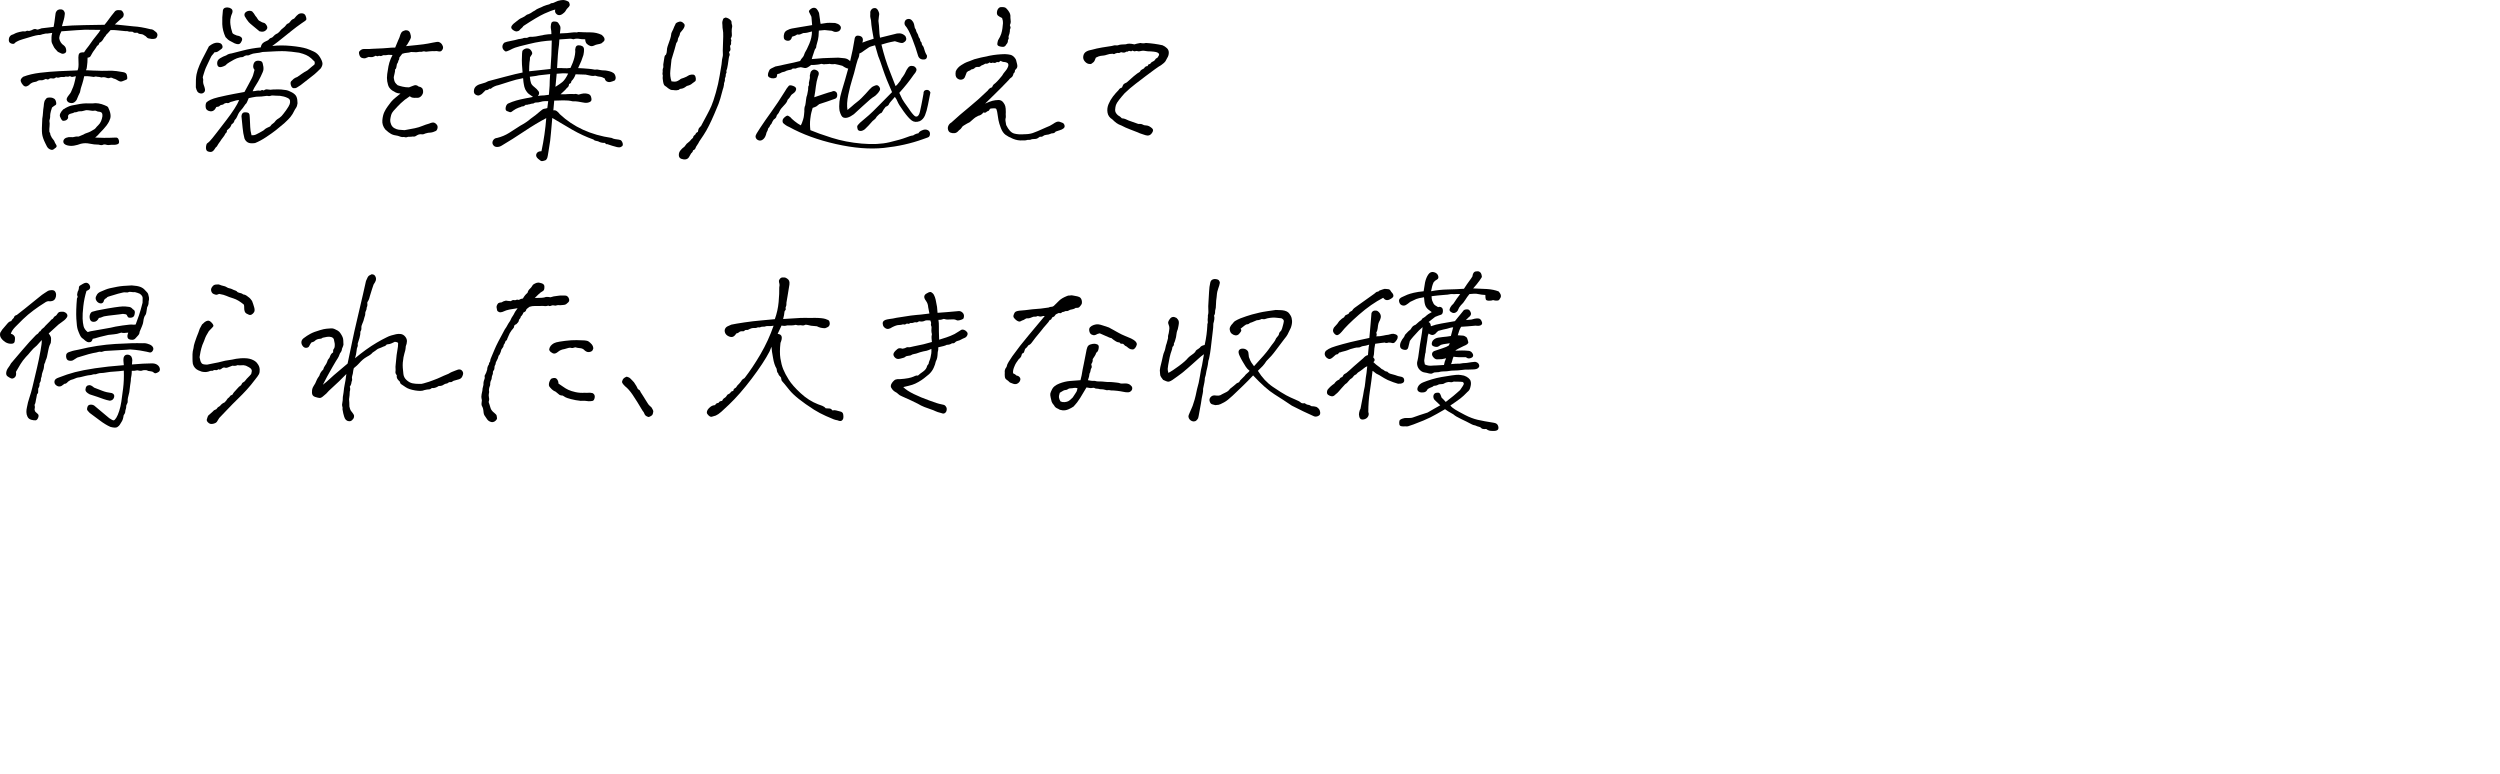 <?xml version="1.0" encoding="UTF-8"?><svg id="a" xmlns="http://www.w3.org/2000/svg" width="552.248" height="171.03" viewBox="0 0 552.248 171.03"><path d="M18.601,16.836c-.131.625-.273,1.186-.43,1.68-.156.495-.261.82-.312.977-.053.156-.117.456-.195.898-.183.365-.3.612-.352.742-.053.131-.183.443-.391.938-.339.495-.717.729-1.133.703-.417-.025-.71-.149-.879-.371-.17-.221-.222-.436-.156-.645.064-.208.195-.43.391-.664s.338-.423.43-.566c.091-.143.228-.449.41-.918.26-.494.521-1.419.781-2.773-.287.053-.521.098-.703.137-.183.039-.332.014-.449-.078-.117-.091-.229-.098-.332-.02-.104.078-.365.092-.781.039-.209.104-.43.137-.664.098s-.463-.013-.684.078c-.222.092-.476.085-.762-.02-.234.234-.521.319-.859.254-.339-.064-.573-.02-.703.137-.234.131-.456.117-.664-.039-.495.234-.84.339-1.035.312-.195-.025-.371-.02-.527.02s-.287.098-.391.176c-.104.078-.254.131-.449.156-.195.026-.397.078-.605.156-.287.131-.495.273-.625.43-.131.156-.339.287-.625.391-.287.104-.561.014-.82-.273-.261-.286-.43-.579-.508-.879-.078-.299.104-.618.547-.957,1.067-.416,2.305-.709,3.711-.879,1.406-.169,2.799-.286,4.18-.352,1.38-.064,2.747-.123,4.102-.176.156-.26.234-.716.234-1.367,0-.65-.014-1.158-.039-1.523,0-.391.071-.677.215-.859.143-.182.488-.26,1.035-.234.234-.391.586-.872,1.055-1.445.677-.989,1.236-1.744,1.68-2.266.442-.521.742-.938.898-1.25l-3.398-.039c-.808.026-2.553.144-5.234.352-.234.469-.365.788-.391.957-.026.17-.053.312-.078.43-.026.117.013.332.117.645.13.312.299.573.508.781.312.234.521.417.625.547.104.131.182.3.234.508.052.209.064.404.039.586-.026.183-.163.326-.41.43-.248.104-.476.104-.684,0-.209-.104-.456-.221-.742-.352-.261-.286-.463-.508-.605-.664-.144-.156-.268-.352-.371-.586-.287-.494-.43-.885-.43-1.172v-.82c0-.26.052-.572.156-.938-.339.026-.593.059-.762.098-.17.039-.332.053-.488.039-.156-.013-.352.02-.586.098-.209.026-.41.078-.605.156s-.41.104-.645.078c-.365.053-.749.137-1.152.254-.404.117-.736.215-.996.293-.261.078-.697.209-1.309.391-.612.183-1.035.352-1.27.508-.183.078-.346.202-.488.371-.144.17-.41.183-.801.039-.391-.143-.547-.481-.469-1.016.078-.533.403-.865.977-.996.391-.208.664-.332.82-.371s.345-.091.566-.156c.221-.064.462-.11.723-.137.364.053.611.033.742-.059.13-.091.338-.098.625-.02.364-.078.638-.176.82-.293.182-.117.377-.162.586-.137.286.131.514.156.684.078.169-.078.396-.156.684-.234.703-.078,1.588-.182,2.656-.312.13-.703.221-1.295.273-1.777.052-.481.104-.879.156-1.191.052-.312.221-.572.508-.781.208-.104.449-.143.723-.117.273.026.481.144.625.352.143.209.208.41.195.605-.014.195-.046.443-.098.742-.053.3-.156.697-.312,1.191-.078.234-.156.508-.234.82,1.484-.13,3.105-.208,4.863-.234,1.758-.025,3.274-.052,4.551-.078.391-.469.723-.898.996-1.289s.657-.885,1.152-1.484c.182-.312.481-.469.898-.469.26,0,.455.014.586.039.13.026.26.137.391.332.13.195.201.371.215.527.013.156-.033.365-.137.625-.261.234-.534.476-.82.723-.287.248-.625.554-1.016.918.807.078,1.38.137,1.719.176.338.039,1.146.124,2.422.254,1.041.053,2.278.261,3.711.625.26,0,.481.059.664.176.182.117.384.273.605.469.221.195.318.437.293.723-.078.417-.254.658-.527.723-.273.065-.527.085-.762.059-.234-.025-.456-.064-.664-.117-.209-.052-.417-.208-.625-.469-.261-.182-.469-.312-.625-.391-.287-.078-.508-.117-.664-.117s-.339-.091-.547-.273c-.495.053-.795.02-.898-.098-.104-.117-.293-.162-.566-.137-.273.026-.463.007-.566-.059-.104-.064-.312-.084-.625-.059-.625-.052-1.205-.11-1.738-.176-.534-.064-1.049-.084-1.543-.059-.443.521-.769.873-.977,1.055-.053.156-.137.287-.254.391-.117.104-.229.261-.332.469-.234.443-.534.742-.898.898-.104.365-.273.586-.508.664-.156.287-.358.593-.605.918-.248.326-.424.593-.527.801-.104.209-.215.404-.332.586-.117.183-.332.287-.645.312l-.039,1.016c-.053.287-.085.593-.098.918-.014.326-.085.605-.215.84.572.026,1.133.053,1.68.078.364,0,.631.007.801.02.169.014.514.026,1.035.039.521.014,1.021.007,1.504-.02.481-.025,1.061,0,1.738.078.547.078,1.041.156,1.484.234.442.078.703.28.781.605.078.326.11.573.098.742-.014.17-.117.287-.312.352-.195.065-.424.156-.684.273-.261.117-.502.131-.723.039-.222-.091-.417-.195-.586-.312-.17-.117-.449-.228-.84-.332-.234-.156-.456-.195-.664-.117-.209.104-.437.111-.684.02-.248-.091-.456-.143-.625-.156-.17-.013-.371.007-.605.059-.312-.104-.625-.156-.938-.156-.234-.078-.482-.064-.742.039-.312-.025-.605-.064-.879-.117-.273-.052-.684-.064-1.23-.039ZM11.492,23.75c-.209.625-.332,1.081-.371,1.367-.039.287-.053.502-.039.645.013.144-.046.449-.176.918.078.417.091.827.039,1.23-.053.404-.065.801-.039,1.191.156.234.234.469.234.703.13.287.234.495.312.625.078.131.247.352.508.664.104.312.247.599.43.859.182.26.162.481-.059.664-.222.182-.404.318-.547.41-.144.091-.312.11-.508.059-.195-.053-.391-.156-.586-.312s-.424-.534-.684-1.133c-.391-.781-.625-1.471-.703-2.07-.078-.599-.065-1.719.039-3.359.078-.416.13-.859.156-1.328.025-.469.078-.938.156-1.406.052-.833.195-1.341.43-1.523.13-.234.318-.364.566-.391.247-.025.475-.025.684,0,.208.026.416.104.625.234.208.131.352.378.43.742.078.365.039.586-.117.664s-.417.261-.781.547ZM23.523,27.734c-.573.703-1.029,1.211-1.367,1.523-.365.443-.742.82-1.133,1.133.625.026,1.256.046,1.895.059.638.014,1.504-.006,2.598-.059.391-.052.638.15.742.605.104.456.025.735-.234.84-.261.104-.508.156-.742.156h-.742c-.417.078-.775.071-1.074-.02-.3-.092-.547-.085-.742.02-.195.104-.502.091-.918-.039-.678,0-1.342-.072-1.992-.215-.651-.143-1.303-.137-1.953.02-.469.182-.964.318-1.484.41-.521.091-1.029.071-1.523-.059-.234-.053-.443-.156-.625-.312-.183-.156-.261-.377-.234-.664.078-.338.293-.572.645-.703.352-.13.689-.176,1.016-.137.325.039.592.02.801-.059.208-.078.521-.104.938-.078.26-.13.508-.234.742-.312s.442-.182.625-.312c.312-.104.599-.208.859-.312.26-.104.533-.247.82-.43.364-.182.599-.352.703-.508.104-.156.293-.364.566-.625.273-.26.481-.566.625-.918.143-.352.24-.709.293-1.074.025-.312-.02-.553-.137-.723-.117-.169-.41-.267-.879-.293-.339-.182-.6-.247-.781-.195-.183.053-.443.046-.781-.02-.339-.064-.678-.098-1.016-.098-.234.053-.463.111-.684.176-.222.065-.443.092-.664.078-.222-.013-.424.026-.605.117-.183.092-.378.124-.586.098-.234.131-.488.222-.762.273-.273.053-.469.15-.586.293-.117.144-.15.371-.098.684-.131.312-.352.508-.664.586s-.534.059-.664-.059c-.131-.117-.28-.384-.449-.801-.17-.416.059-.95.684-1.602.729-.469,1.367-.762,1.914-.879s1.178-.234,1.895-.352c.716-.117,1.607-.149,2.676-.098.416-.078.859-.078,1.328,0s.911.209,1.328.391c.442.156.709.319.801.488.091.17.195.417.312.742.117.326.188.639.215.938.025.3,0,.566-.078.801s-.17.456-.273.664c-.104.209-.287.495-.547.859Z" style="stroke-width:0px;"/><path d="M47.362,11.562c-.209.312-.365.508-.469.586-.104.078-.261.346-.469.801-.209.456-.43.925-.664,1.406-.234.482-.397.859-.488,1.133-.092.273-.17.515-.234.723-.065.209-.131.424-.195.645-.065.222-.065.385,0,.488.064.104.071.352.02.742.025.312.084.573.176.781.091.209.169.476.234.801.064.326-.02.586-.254.781s-.502.254-.801.176c-.3-.078-.515-.228-.645-.449-.131-.221-.234-.514-.312-.879-.026-1.275.025-2.239.156-2.891.13-.65.357-1.348.684-2.09.325-.742.684-1.471,1.074-2.188.391-.716.716-1.348.977-1.895.364-.286.684-.488.957-.605s.527-.182.762-.195c.234-.013.475.02.723.098.247.078.423.268.527.566.104.3.032.541-.215.723-.248.183-.482.352-.703.508-.222.156-.502.234-.84.234ZM51.346,22.422c-.312.053-.541.137-.684.254-.144.117-.371.137-.684.059-.339.078-.561.195-.664.352-.417.053-.678.15-.781.293-.104.144-.352.229-.742.254-.339.729-.808,1.042-1.406.938-.6-.104-.918-.41-.957-.918s.032-.865.215-1.074c.208-.182.501-.364.879-.547.377-.182.938-.364,1.68-.547.742-.182,1.348-.318,1.816-.41.469-.091,1.021-.201,1.66-.332.638-.13,1.412-.273,2.324-.43.312-.547.605-1.087.879-1.621.273-.533.514-.989.723-1.367.208-.377.416-1.009.625-1.895-.261-.286-.352-.638-.273-1.055.078-.416.247-.696.508-.84.26-.143.611-.162,1.055-.059.26.053.43.229.508.527.078.3.13.554.156.762.025.209.025.43,0,.664-.026.234-.229.736-.605,1.504-.378.769-.717,1.374-1.016,1.816-.3.443-.554.912-.762,1.406.416-.025.716-.064.898-.117.182-.052.455-.052.82,0,.286-.182.533-.195.742-.039.26-.234.566-.312.918-.234s.735.078,1.152,0c.833-.025,1.426-.025,1.777,0,.352.026.716.072,1.094.137.377.065.82.241,1.328.527.508.287.833.612.977.977.143.365.215.834.215,1.406-.053.443-.163.781-.332,1.016-.17.234-.312.476-.43.723-.117.248-.229.456-.332.625-.104.17-.261.391-.469.664-.209.273-.664.736-1.367,1.387-.729.625-1.361,1.146-1.895,1.562-.534.417-1.23.912-2.09,1.484-.859.573-1.68,1.016-2.461,1.328-.729.104-1.264.059-1.602-.137-.339-.195-.586-.488-.742-.879-.131-.521-.215-.904-.254-1.152-.039-.247-.092-.65-.156-1.211-.065-.56-.15-1.412-.254-2.559.052-.572.306-.859.762-.859.455,0,.748.078.879.234.13.156.195.456.195.898.052.886.084,1.596.098,2.129.013.534.11,1.14.293,1.816.364.026.696-.032.996-.176.299-.143.54-.267.723-.371.182-.104.481-.273.898-.508.26-.26.514-.449.762-.566.247-.117.488-.228.723-.332.234-.338.436-.547.605-.625.169-.078.396-.312.684-.703.182-.182.352-.312.508-.391s.403-.273.742-.586c.234-.26.56-.677.977-1.25.442-.625.709-1.074.801-1.348.091-.273.117-.533.078-.781-.039-.247-.202-.442-.488-.586-.287-.143-.58-.254-.879-.332-.3-.078-.573-.13-.82-.156-.248-.025-.593-.039-1.035-.039-.234-.025-.449-.039-.645-.039s-.358.033-.488.098c-.131.065-.378.059-.742-.02-.808.131-1.602.195-2.383.195-.391.078-.658.124-.801.137-.144.014-.424.072-.84.176-.156.312-.273.586-.352.82s-.209.417-.391.547c-.287.417-.482.697-.586.84-.104.144-.254.319-.449.527-.195.209-.365.449-.508.723-.144.273-.254.515-.332.723-.078.209-.248.443-.508.703-.104.443-.312.729-.625.859-.156.365-.28.605-.371.723-.092.117-.319.332-.684.645,0,.287-.053.463-.156.527-.104.065-.202.195-.293.391-.092.195-.209.378-.352.547-.144.17-.307.385-.488.645-.078.156-.195.332-.352.527s-.352.501-.586.918c-.209.156-.365.338-.469.547-.104.208-.268.391-.488.547-.222.156-.541.169-.957.039-.417-.131-.573-.534-.469-1.211.052-.339.143-.547.273-.625.13-.078.318-.24.566-.488.247-.247.762-.879,1.543-1.895s1.497-1.946,2.148-2.793c.65-.846,1.224-1.653,1.719-2.422.494-.768.846-1.412,1.055-1.934-.417,0-.912.104-1.484.312ZM66.073,11.641c-1.25-.182-2.285-.293-3.105-.332s-2.48.02-4.98.176c-.443.131-.912.215-1.406.254-.495.039-.938.15-1.328.332-.234.156-.495.209-.781.156-.287.053-.495.137-.625.254-.131.117-.391.176-.781.176-.547.131-1.003.3-1.367.508-.365.209-.717.41-1.055.605-.339.195-.625.424-.859.684-.6.312-1.049.43-1.348.352-.3-.078-.456-.352-.469-.82-.014-.469.201-.84.645-1.113.442-.273.898-.488,1.367-.645.312-.234.703-.377,1.172-.43.338-.078,1.152-.286,2.441-.625,1.289-.338,2.623-.572,4.004-.703.052-.286.137-.521.254-.703.117-.182.299-.345.547-.488.247-.143.527-.279.84-.41.234-.286.442-.449.625-.488.182-.039.332-.13.449-.273.117-.143.247-.273.391-.391.143-.117.357-.24.645-.371.286-.234.481-.43.586-.586.104-.156.306-.345.605-.566.299-.221.514-.436.645-.645.13-.208.352-.364.664-.469.208-.26.377-.462.508-.605.13-.143.338-.267.625-.371.364-.469.67-.787.918-.957.247-.169.547-.234.898-.195s.592.229.723.566c.13.339.182.593.156.762-.026.17-.365.449-1.016.84-.756.521-1.504,1.081-2.246,1.68-.742.6-1.335,1.074-1.777,1.426-.443.352-.859.684-1.25.996s-.808.625-1.25.938c1.224-.156,2.598-.162,4.121-.02,1.523.144,2.688.346,3.496.605.521.183,1.055.404,1.602.664.547.261.989.671,1.328,1.23.338.561.521,1.01.547,1.348.025.339-.104.717-.391,1.133-.365.339-.671.632-.918.879-.248.248-.605.547-1.074.898s-1.276.983-2.422,1.895c-.391.261-.684.449-.879.566s-.43.156-.703.117-.469-.26-.586-.664c-.117-.403-.092-.696.078-.879.169-.182.345-.352.527-.508.182-.156.455-.299.82-.43.312-.208.638-.436.977-.684.338-.247.755-.501,1.25-.762.338-.312.645-.572.918-.781.273-.208.469-.364.586-.469.117-.104.149-.325.098-.664-.156-.182-.41-.43-.762-.742s-.729-.56-1.133-.742c-.404-.182-.918-.352-1.543-.508ZM49.823,8.203c-.443-.938-.684-1.895-.723-2.871s.006-1.985.137-3.027c.052-.286.208-.481.469-.586.182-.052.364-.078.547-.078.338.026.611.117.82.273.208.156.306.358.293.605-.014.248-.072.456-.176.625-.104.17-.209.566-.312,1.191-.026.417-.02.769.02,1.055.039.287.084.561.137.82.078.339.182.703.312,1.094.13.183.455.365.977.547.416.053.735.176.957.371.221.195.267.456.137.781-.131.326-.3.554-.508.684-.209.131-.573.092-1.094-.117-.365-.208-.697-.384-.996-.527-.3-.143-.632-.423-.996-.84ZM57.323,6.914c-.495-.416-.983-.82-1.465-1.211-.482-.391-.788-.664-.918-.82-.131-.156-.287-.364-.469-.625-.183-.26-.326-.494-.43-.703-.131-.416,0-.742.391-.977s.807-.26,1.25-.078c.286.287.533.625.742,1.016.182.183.338.397.469.645.13.248.299.41.508.488.364.234.65.365.859.391.208.026.416.209.625.547.208.339.221.632.039.879-.183.248-.404.41-.664.488-.261.078-.573.065-.938-.039Z" style="stroke-width:0px;"/><path d="M82.998,12.305c-.287.156-.521.254-.703.293-.183.039-.469.033-.859-.02-.365.156-.619.254-.762.293-.144.039-.365.02-.664-.059-.3-.078-.508-.306-.625-.684-.117-.377-.117-.638,0-.781.117-.143.273-.273.469-.391s.521-.162.977-.137c.455.026.918.014,1.387-.039,1.979-.078,3.164-.143,3.555-.195.391-.052.898-.078,1.523-.078.312-.703.533-1.236.664-1.602.182-.338.352-.781.508-1.328.13-.312.26-.514.391-.605.13-.091.364-.188.703-.293.547-.025.892.183,1.035.625.143.443.201.762.176.957-.026.195-.17.502-.43.918-.261.495-.482.834-.664,1.016,1.172-.13,1.939-.208,2.305-.234.364-.025.879-.084,1.543-.176.664-.091,1.36-.215,2.09-.371.703-.156,1.146-.201,1.328-.137.182.065.345.163.488.293.143.131.267.326.371.586.104.261.091.515-.039.762-.131.248-.287.391-.469.43-.183.039-.365.033-.547-.02-.183-.052-.371-.064-.566-.039-.195.026-.397.026-.605,0-.339.026-.612.046-.82.059-.209.014-.378.033-.508.059-.131.026-.268.014-.41-.039-.144-.052-.3-.045-.469.02-.17.065-.41.085-.723.059-.443.078-.769.104-.977.078-.209-.025-.495-.039-.859-.039-.312.104-.612.163-.898.176-.287.014-.639.085-1.055.215-.312.417-.508.671-.586.762-.078.092-.104.183-.078.273.025.092-.007.202-.098.332-.092.131-.137.248-.137.352,0,.104-.092.287-.273.547-.078.312-.124.561-.137.742-.014.183-.111.352-.293.508.025.209.02.371-.02.488s-.072.273-.098.469c-.026.195-.065.365-.117.508-.053.144-.053.332,0,.566.052.365.143.639.273.82.13.183.312.378.547.586.286.104.65.209,1.094.312.442.104.911.156,1.406.156.312-.104.599-.215.859-.332.26-.117.481-.169.664-.156.182.014.403.124.664.332.338.026.611.183.82.469.208.547.156,1.029-.156,1.445-.312.417-.69.6-1.133.547-.391.026-.71.014-.957-.039-.248-.052-.437-.156-.566-.312-.808.521-1.479,1.042-2.012,1.562-.534.521-.971.977-1.309,1.367-.443.443-.717.866-.82,1.27-.104.404-.17.749-.195,1.035-.026.287.039.619.195.996.156.378.403.658.742.84.338.183.657.293.957.332.299.039.723.072,1.27.098.911-.156,1.673-.299,2.285-.43.611-.13,1.165-.299,1.66-.508.494-.208.989-.377,1.484-.508.521-.234.904-.299,1.152-.195.247.104.442.268.586.488.143.222.176.482.098.781-.078.3-.209.488-.391.566-.183.078-.378.156-.586.234-.209.078-.573.131-1.094.156-.469.104-.769.195-.898.273-.131.078-.417.092-.859.039-.287.053-.488.117-.605.195s-.261.163-.43.254c-.17.092-.371.111-.605.059-.261.053-.495.072-.703.059-.209-.013-.391.014-.547.078-.156.065-.3.072-.43.02-.131-.052-.3-.064-.508-.039-.209.026-.573-.064-1.094-.273-.625-.078-1.12-.215-1.484-.41-.365-.195-.795-.527-1.289-.996-.495-.625-.71-1.302-.645-2.031.064-.729.208-1.328.43-1.797.221-.469.469-.885.742-1.25.273-.364.527-.703.762-1.016.26-.312.553-.599.879-.859.325-.26.723-.586,1.191-.977-.443-.025-.781-.098-1.016-.215s-.488-.26-.762-.43c-.273-.169-.508-.396-.703-.684-.195-.286-.346-.742-.449-1.367-.078-.494-.078-1.035,0-1.621s.169-1.152.273-1.699c.104-.547.273-1.106.508-1.68.156-.286.286-.56.391-.82-.287-.025-.586-.039-.898-.039-.339.078-.717.104-1.133.078-.339.183-.58.241-.723.176-.144-.064-.28-.059-.41.02-.131.078-.312.053-.547-.078Z" style="stroke-width:0px;"/><path d="M119.611,33.398c.521-2.447.872-4.883,1.055-7.305-1.537.808-3.171,1.791-4.902,2.949-1.732,1.159-3.393,2.207-4.98,3.145-.339.208-.703.299-1.094.273-.391-.026-.678-.234-.859-.625-.104-.312-.059-.611.137-.898.195-.286.475-.442.84-.469.963-.234,1.849-.605,2.656-1.113.807-.508,1.627-1.035,2.461-1.582.963-.521,1.719-1.028,2.266-1.523.755-.521,1.484-1.094,2.188-1.719.338-.312.625-.481.859-.508.234-.025.455-.078.664-.156.078-.547.143-1.055.195-1.523h-.703c-.183,0-.346.014-.488.039-.144.026-.307.065-.488.117-.183.053-.352.092-.508.117-.495,0-.795.046-.898.137-.104.092-.209.131-.312.117-.104-.013-.365.046-.781.176-.131,0-.254.026-.371.078-.117.053-.241.053-.371,0-.312.261-.541.385-.684.371-.144-.013-.261.014-.352.078-.092.065-.189.104-.293.117-.104.014-.404.137-.898.371-.469.287-.769.488-.898.605-.131.117-.28.15-.449.098-.17-.052-.378-.13-.625-.234-.248-.104-.339-.357-.273-.762.064-.403.228-.696.488-.879.625-.286,1.236-.514,1.836-.684.599-.169,1.236-.318,1.914-.449.364-.078.963-.195,1.797-.352-.287-.208-.573-.41-.859-.605-.287-.195-.573-.553-.859-1.074-.156-.364-.261-.742-.312-1.133-.053-.208-.104-.65-.156-1.328-1.12.209-2.097.456-2.93.742-.834.287-1.654.547-2.461.781-.391.078-.729.189-1.016.332-.287.144-.488.273-.605.391s-.254.137-.41.059c-.261.261-.547.378-.859.352-.234.209-.449.424-.645.645-.195.222-.476.397-.84.527-.287.026-.561-.059-.82-.254-.261-.195-.346-.54-.254-1.035.091-.494.449-.872,1.074-1.133.442-.13.872-.26,1.289-.391.182-.052.345-.123.488-.215.143-.091.384-.176.723-.254.494-.13,1.602-.423,3.32-.879,1.719-.455,2.994-.762,3.828-.918-.053-.729-.098-1.321-.137-1.777-.039-.455-.033-1.256.02-2.402,0-.391.071-.65.215-.781.143-.13.318-.234.527-.312.208-.078.436-.084.684-.02.247.065.462.248.645.547.182.3.221.541.117.723-.104.183-.248.404-.43.664,0,.391-.039.769-.117,1.133-.053.573-.078,1.225-.078,1.953.364-.025.859-.078,1.484-.156s1.705-.195,3.242-.352c.156-1.953.247-4.049.273-6.289-.703.026-1.491.104-2.363.234-.873.131-1.777.312-2.715.547s-1.596.397-1.973.488c-.378.092-.729.195-1.055.312-.326.117-.736.307-1.23.566-.339.156-.586.248-.742.273-.156.026-.339-.084-.547-.332-.209-.247-.3-.521-.273-.82.025-.299.169-.566.43-.801.286-.13.755-.254,1.406-.371.65-.117,1.236-.254,1.758-.41.156,0,.455-.052.898-.156.182-.104.494-.143.938-.117.364-.182.645-.26.84-.234.195.026.579,0,1.152-.078.703-.156,1.334-.279,1.895-.371.56-.091,1.061-.137,1.504-.137,0-.494-.039-.898-.117-1.211-.053-.208-.039-.547.039-1.016s.403-.65.977-.547c.286.026.494.131.625.312.13.183.254.385.371.605.117.222.137.554.059.996l-.078.703,1.562-.078c.391-.025.742-.064,1.055-.117.416-.052.716-.064.898-.039.182.026.364,0,.547-.078.911.053,1.81.078,2.695.078.885,0,1.705.183,2.461.547.286.234.475.449.566.645.091.195.11.378.059.547-.053.17-.273.397-.664.684-.261.104-.527.176-.801.215s-.566.137-.879.293c-.287.131-.561.15-.82.059-.261-.091-.502-.24-.723-.449-.222-.208-.346-.547-.371-1.016-.573,0-.971-.025-1.191-.078-.222-.052-.463-.071-.723-.059-.261.014-.437.046-.527.098-.092.053-.229.046-.41-.02-.183-.064-.391-.084-.625-.059-.234.026-.977.078-2.227.156-.026.261-.053.639-.078,1.133-.131.938-.215,1.719-.254,2.344s-.098,1.576-.176,2.852c.572-.025,1.074-.02,1.504.02s.918.02,1.465-.059c.391-.807.677-1.575.859-2.305.104-.416.169-.833.195-1.25-.053-.338-.026-.664.078-.977.104-.312.325-.469.664-.469.338,0,.618.072.84.215.221.144.338.378.352.703.013.326-.033.736-.137,1.23-.183.547-.339.99-.469,1.328-.156.339-.391.859-.703,1.562.312,0,.689.02,1.133.059.442.039.853.072,1.23.098.377.026.84.092,1.387.195.286-.078.664-.052,1.133.078.286.053.553.078.801.078.247,0,.488.026.723.078.338.053.67.144.996.273.325.131.553.307.684.527.13.222.201.456.215.703.013.248-.059.463-.215.645-.287.131-.58.234-.879.312-.3.078-.58.053-.84-.078-.261-.13-.417-.352-.469-.664-.391-.234-.742-.364-1.055-.391-.312-.025-.664-.104-1.055-.234-.312.078-.619.085-.918.02-.3-.064-.697-.149-1.191-.254-.495-.025-1.237-.052-2.227-.078-.209.625-.521,1.133-.938,1.523,0,.312-.17.521-.508.625-.026.417-.183.703-.469.859-.156.209-.339.41-.547.605-.209.195-.495.463-.859.801.755.026,1.302.014,1.641-.039.234-.025.436-.032.605-.02.169.014.449.02.84.02.156-.078.455-.039.898.117.416-.13.781-.215,1.094-.254s.645-.006.996.098c.352.104.572.326.664.664.091.339.117.58.078.723-.039.144-.131.261-.273.352-.144.092-.352.163-.625.215-.273.053-.632.026-1.074-.078-.808-.156-1.315-.234-1.523-.234h-.625c-.625-.156-1.315-.228-2.07-.215-.756.014-1.433.033-2.031.059-.078.99-.144,1.706-.195,2.148.26-.052.501-.006.723.137.221.144.462.385.723.723,2.994,2.812,6.81,4.558,11.445,5.234.234.131.481.215.742.254.26.039.533.078.82.117.286.039.481.124.586.254.104.131.188.287.254.469.064.182.078.352.039.508s-.176.286-.41.391c-.234.104-.508.117-.82.039-.729-.183-1.459-.404-2.188-.664-.156.052-.287.006-.391-.137-.104-.143-.248-.188-.43-.137-.443-.025-.847-.143-1.211-.352-.156-.052-.332-.091-.527-.117-.195-.025-.358-.117-.488-.273-1.615-.572-3.19-1.302-4.727-2.188-1.537-.885-2.995-1.744-4.375-2.578-.234,2.761-.391,4.447-.469,5.059s-.195,1.36-.352,2.246c-.131.885-.229,1.399-.293,1.543-.065.143-.163.293-.293.449-.6.26-.996.306-1.191.137-.195-.17-.371-.307-.527-.41-.417-.365-.541-.736-.371-1.113.169-.378.54-.566,1.113-.566ZM116.759,3.125c.391-.182.638-.318.742-.41.104-.091.312-.215.625-.371.286-.234.605-.416.957-.547.352-.13.67-.273.957-.43.547-.208.904-.325,1.074-.352.169-.025.318-.091.449-.195.13-.104.325-.156.586-.156.391-.156.755-.312,1.094-.469.469-.13.859-.195,1.172-.195.442.026.859.17,1.25.43.156.312.215.561.176.742-.039.183-.254.456-.645.82-.156.261-.28.456-.371.586-.092.131-.319.326-.684.586-.469.261-.866.248-1.191-.039-.326-.286-.424-.625-.293-1.016-.573.131-1.374.43-2.402.898-1.029.469-2.572,1.381-4.629,2.734-.131.209-.273.371-.43.488s-.293.254-.41.41-.312.254-.586.293-.586-.078-.938-.352-.424-.566-.215-.879c.208-.312.521-.611.938-.898.338-.26.572-.442.703-.547.13-.104.377-.234.742-.391.338-.156.579-.306.723-.449.143-.143.345-.24.605-.293ZM121.408,18.945c0-.65.039-1.51.117-2.578-.365.026-1.198.117-2.5.273-.443.104-.808.17-1.094.195-.287.026-.586.065-.898.117.078.678.169,1.146.273,1.406.104.287.345.573.723.859.377.287.696.612.957.977.182.312.13.651-.156,1.016.364-.078.689-.117.977-.117.286,0,.521-.02.703-.059.182-.039.43-.071.742-.098.078-.807.13-1.471.156-1.992ZM122.697,19.18c.703-.442,1.211-.794,1.523-1.055.416-.338.846-.963,1.289-1.875-.495-.052-.879-.071-1.152-.059-.273.014-.736.046-1.387.098-.131,1.511-.222,2.475-.273,2.891Z" style="stroke-width:0px;"/><path d="M149.387,9.531c-.183.729-.3,1.166-.352,1.309-.053.144-.287.918-.703,2.324-.078.781-.163,1.589-.254,2.422-.092.834-.007,1.628.254,2.383.469.078.807.092,1.016.039.208-.052.455-.169.742-.352.208-.208.533-.364.977-.469.469-.182.774-.332.918-.449.143-.117.377-.201.703-.254.325-.052.566-.013.723.117.156.131.254.358.293.684.039.326-.007.547-.137.664-.131.117-.352.28-.664.488-.131.131-.3.241-.508.332-.209.092-.43.163-.664.215-.339.261-.612.43-.82.508-.209.078-.391.117-.547.117s-.287.078-.391.234c-.417.104-.71.137-.879.098-.17-.039-.378-.059-.625-.059-.248,0-.541-.13-.879-.391-.261-.234-.502-.416-.723-.547-.222-.13-.371-.586-.449-1.367-.053-.156-.053-.455,0-.898-.078-.234-.098-.43-.059-.586s.045-.325.02-.508c-.026-.182.025-.43.156-.742-.053-.391-.026-.794.078-1.211.052-.234.098-.527.137-.879s.162-.579.371-.684c.13-.312.195-.618.195-.918,0-.299.052-.605.156-.918.494-1.328.748-2.148.762-2.461.013-.312.098-.599.254-.859.156-.286.267-.527.332-.723.064-.195.176-.436.332-.723.025-.182.123-.325.293-.43.169-.104.377-.188.625-.254.247-.064.501,0,.762.195.26.195.396.385.41.566.013.183-.039.385-.156.605-.117.222-.261.424-.43.605-.17.183-.307.352-.41.508-.053.365-.15.658-.293.879-.144.222-.222.449-.234.684-.014.234-.124.469-.332.703ZM161.653,6.406c-.026.417-.026.71,0,.879.025.17.032.352.02.547-.014.195-.098.437-.254.723.13.183.169.346.117.488-.053.144-.065.312-.039.508.025.195-.053.385-.234.566.052.234.084.476.098.723.013.248-.098.463-.332.645.156.365.195.625.117.781s-.137.385-.176.684c-.039.3-.104.756-.195,1.367-.092.612-.202,1.062-.332,1.348.078.209.071.378-.02.508-.092.131-.124.268-.098.41.025.144-.039.397-.195.762.025.365-.007.625-.098.781-.092.156-.124.339-.098.547-.078.495-.17.859-.273,1.094-.391,1.537-.703,2.598-.938,3.184s-.547,1.335-.938,2.246c-.391.912-.781,1.758-1.172,2.539s-.788,1.479-1.191,2.09c-.404.612-.723,1.088-.957,1.426-.131.287-.287.553-.469.801-.183.247-.307.475-.371.684-.065.208-.241.364-.527.469-.053.26-.137.43-.254.508s-.215.201-.293.371c-.078.169-.202.384-.371.645-.17.26-.404.416-.703.469-.3.052-.625.013-.977-.117-.352-.131-.534-.397-.547-.801-.014-.404.11-.762.371-1.074.26-.312.481-.527.664-.645.182-.117.332-.28.449-.488.117-.209.293-.391.527-.547.312-.234.56-.481.742-.742.286-.208.43-.384.43-.527,0-.143.169-.345.508-.605.025-.208.195-.377.508-.508.052-.208.098-.403.137-.586.039-.182.156-.352.352-.508s.332-.352.41-.586c.442-.833.833-1.562,1.172-2.188.338-.625.645-1.25.918-1.875s.599-1.595.977-2.91c.377-1.314.664-2.584.859-3.809.195-1.224.332-2.044.41-2.461.078-.885.156-1.432.234-1.641.078-.208.091-.677.039-1.406.052-1.406.084-2.441.098-3.105.013-.664-.014-1.146-.078-1.445-.065-.299-.098-.657-.098-1.074-.053-.391-.053-.67,0-.84.052-.169.104-.332.156-.488.052-.156.234-.273.547-.352.338.053.645.189.918.41.273.222.403.424.391.605-.014.183.02.385.098.605.078.222.064.527-.039.918Z" style="stroke-width:0px;"/><path d="M175.297,20.586c-.312.183-.534.397-.664.645-.131.248-.352.527-.664.84-.053.339-.319.749-.801,1.23-.482.482-.801.898-.957,1.25s-.3.58-.43.684c-.131.104-.222.273-.273.508-.053.234-.248.456-.586.664-.209.287-.378.6-.508.938-.234.234-.358.41-.371.527-.014.117-.124.268-.332.449-.078.365-.209.69-.391.977-.131.651-.352,1.12-.664,1.406-.312.287-.625.397-.938.332-.312-.064-.541-.215-.684-.449-.144-.234-.17-.469-.078-.703.091-.234.221-.475.391-.723.169-.247.371-.566.605-.957.65-.989,1.465-2.161,2.441-3.516.977-1.354,1.973-2.852,2.988-4.492.13-.234.267-.455.41-.664.143-.208.293-.396.449-.566.156-.169.481-.162.977.02.494.183.709.443.645.781-.065.339-.254.612-.566.82ZM185.453,24.453c-.183-1.25-.02-2.701.488-4.355.508-1.653.982-3.301,1.426-4.941-.339-.052-.769-.26-1.289-.625-.391-.104-.671-.176-.84-.215-.17-.039-.449-.098-.84-.176-.391.078-.769.065-1.133-.039-.312.053-.547.072-.703.059-.156-.013-.273,0-.352.039s-.326.007-.742-.098c-.417.104-.729.163-.938.176-.209.014-.417.033-.625.059-.209.026-.443.026-.703,0-.339.261-.619.449-.84.566-.222.117-.43.156-.625.117s-.476-.098-.84-.176c-.547.078-.873.156-.977.234-.104.078-.268.098-.488.059-.222-.039-.371-.006-.449.098-.078.104-.229.17-.449.195-.222.026-.488.092-.801.195-.261.156-.495.248-.703.273-.209.026-.397.098-.566.215-.17.117-.424.202-.762.254-.053.443-.137.703-.254.781s-.312.131-.586.156c-.273.026-.547-.025-.82-.156-.273-.13-.41-.312-.41-.547s.039-.449.117-.645.156-.371.234-.527.508-.403,1.289-.742c.963-.182,1.575-.312,1.836-.391.26-.078.65-.162,1.172-.254.521-.091.865-.162,1.035-.215.169-.052.645-.169,1.426-.352.156-.312.332-.566.527-.762s.371-.553.527-1.074c.26-.391.586-1.048.977-1.973.391-.924.586-1.829.586-2.715-.443.131-.801.222-1.074.273-.273.053-.554.078-.84.078-.339.131-.573.229-.703.293-.131.065-.352.072-.664.02-.261.209-.639.378-1.133.508-.053.312-.183.554-.391.723-.209.17-.482.209-.82.117-.339-.091-.534-.286-.586-.586-.053-.299-.026-.618.078-.957.104-.338.325-.586.664-.742.391-.208.723-.332.996-.371s.723-.117,1.348-.234,1.68-.293,3.164-.527c-.053-.625-.104-1.236-.156-1.836-.234-.521-.404-.865-.508-1.035-.104-.169-.02-.371.254-.605s.54-.352.801-.352c.26,0,.475.098.645.293.169.195.332.476.488.84.13.781.201,1.289.215,1.523.013.234.059.534.137.898.442-.052.781-.104,1.016-.156.234-.052.56-.078.977-.078.416,0,.82.014,1.211.039.208.053.416.124.625.215.208.092.384.241.527.449.143.209.162.437.059.684-.104.248-.268.417-.488.508-.222.092-.443.131-.664.117-.222-.013-.404-.064-.547-.156-.144-.091-.371-.137-.684-.137-.417-.052-.795-.091-1.133-.117-.365.053-.795.092-1.289.117-.026.964-.092,1.635-.195,2.012-.104.378-.222.814-.352,1.309,0,.287-.059.495-.176.625-.117.131-.202.3-.254.508-.053.209-.131.443-.234.703-.104.261-.222.639-.352,1.133,1.119-.104,1.927-.169,2.422-.195.494-.025.996-.045,1.504-.059.508-.013,1.152-.032,1.934-.059.469.026.938.072,1.406.137.469.065.872.28,1.211.645.442-1.849.755-3.398.938-4.648.052-.703.325-1.035.82-.996.494.039.813.202.957.488.143.287.137.639-.02,1.055.572-.234,1.406-.521,2.5-.859-.156-.911-.28-1.627-.371-2.148-.092-.521-.163-1.158-.215-1.914-.104-.416-.163-.716-.176-.898-.014-.182-.007-.416.02-.703-.053-.312.064-.611.352-.898.208-.182.494-.247.859-.195.234.104.423.312.566.625.143.312.208.547.195.703-.014.156-.039.346-.078.566-.039.222-.072.527-.098.918.104.781.162,1.452.176,2.012.013.561.071,1.127.176,1.699.469-.104.918-.215,1.348-.332s1.035-.267,1.816-.449c.364-.13.748-.188,1.152-.176.403.014.774.163,1.113.449.182.131.299.339.352.625.052.287-.039.534-.273.742-.234.209-.456.312-.664.312-.209,0-.43-.039-.664-.117s-.534-.169-.898-.273c-.703.131-1.27.254-1.699.371s-.854.241-1.27.371c.521,2.162,1.139,4.135,1.855,5.918.716,1.784,1.139,2.871,1.27,3.262.234-.182.423-.377.566-.586.143-.208.306-.416.488-.625.156-.364.352-.677.586-.938.26-.364.449-.689.566-.977.117-.286.299-.599.547-.938.247-.338.566-.469.957-.391.338,0,.611.17.82.508.208.339.039.808-.508,1.406-.912,1.328-1.979,2.67-3.203,4.023.286.625.501,1.081.645,1.367.143.287.631,1.003,1.465,2.148.234.365.462.684.684.957.221.273.416.482.586.625.169.144.371.176.605.098.26-.156.449-.488.566-.996s.221-.989.312-1.445c.091-.455.176-.892.254-1.309.078-.416.156-.846.234-1.289-.026-.469.176-.735.605-.801.43-.064.735.124.918.566-.183.912-.365,1.83-.547,2.754-.183.925-.397,1.687-.645,2.285-.248.6-.632,1.029-1.152,1.289-.703.261-1.296.215-1.777-.137-.482-.352-1.088-1.035-1.816-2.051-.729-1.016-1.166-1.712-1.309-2.09-.144-.377-.346-.735-.605-1.074-.443.521-.756.879-.938,1.074-.183.195-.312.391-.391.586s-.312.371-.703.527c-.365.443-.593.775-.684.996-.092.222-.222.358-.391.41-.17.053-.463.3-.879.742-.209.365-.41.605-.605.723s-.43.346-.703.684c-.273.339-.723.808-1.348,1.406-.391.287-.736.41-1.035.371-.3-.039-.482-.169-.547-.391-.065-.221-.098-.416-.098-.586,0-.169.208-.449.625-.84.833-.703,1.49-1.263,1.973-1.68.481-.416,1.217-1.133,2.207-2.148.989-1.016,1.953-1.992,2.891-2.93-.859-1.927-1.523-3.594-1.992-5s-.762-2.239-.879-2.5c-.117-.26-.209-.514-.273-.762-.065-.247-.268-.943-.605-2.09-.365.104-.658.189-.879.254-.222.065-.404.15-.547.254-.144.104-.449.312-.918.625-.417.339-.795.573-1.133.703.025.391-.092.834-.352,1.328-.261.834-.449,1.518-.566,2.051-.117.534-.332,1.296-.645,2.285-.312.99-.605,2.143-.879,3.457-.273,1.315-.332,2.429-.176,3.34.312-.234.638-.508.977-.82.338-.312.696-.611,1.074-.898.377-.286.723-.586,1.035-.898s.625-.638.938-.977c.65-.755,1.119-1.25,1.406-1.484.26-.156.533-.279.82-.371.286-.091.54.014.762.312.221.3.254.586.098.859s-.326.502-.508.684c-.312.339-.561.554-.742.645-.183.092-.469.3-.859.625-.391.326-.951.827-1.68,1.504-.729.678-1.367,1.264-1.914,1.758-.495.365-.938.605-1.328.723s-.736.111-1.035-.02c-.3-.13-.566-.625-.801-1.484ZM179.515,23.828c-.104.417-.195.742-.273.977s-.163.729-.254,1.484c-.092.756-.085,1.576.02,2.461,1.094.469,2.662,1.029,4.707,1.68,2.044.651,4.258,1.081,6.641,1.289s4.42.11,6.113-.293c1.692-.403,2.903-.748,3.633-1.035.703-.286,1.236-.442,1.602-.469.416-.286.807-.442,1.172-.469.13-.286.403-.508.82-.664.442-.208.846-.228,1.211-.059.364.17.54.456.527.859-.014.404-.163.658-.449.762-.287.104-.651.234-1.094.391-2.656.963-5.541,1.607-8.652,1.934-3.112.325-6.647.039-10.605-.859-3.959-.898-7.396-2.154-10.312-3.77-.469-.182-.925-.481-1.367-.898-.104-.26-.124-.488-.059-.684.064-.195.215-.391.449-.586s.416-.306.547-.332c.13-.025.352.078.664.312.182.234.508.541.977.918.469.378.924.684,1.367.918.156-.26.325-.689.508-1.289.104-.338.169-.664.195-.977.025-.312.052-.586.078-.82-.026-.599.039-1.041.195-1.328.078-.391.137-.801.176-1.23s.123-.801.254-1.113c.052-.364.104-.638.156-.82.052-.182.071-.403.059-.664-.014-.26.045-.469.176-.625-.053-.364-.02-.723.098-1.074s.149-.723.098-1.113c.078-.338.137-.572.176-.703.039-.13.162-.273.371-.43.208-.156.469-.176.781-.059s.514.293.605.527c.091.234.045.547-.137.938-.234.756-.391,1.491-.469,2.207-.078.717-.195,1.504-.352,2.363.859-.286,1.614-.54,2.266-.762.65-.221,1.197-.384,1.641-.488.26-.156.521-.162.781-.02.26.144.391.41.391.801s-.144.651-.43.781c-.729.261-1.342.476-1.836.645-.495.17-1.068.358-1.719.566-.234.209-.43.365-.586.469-.156.104-.443.222-.859.352ZM199.945,5.625c-.156-.26-.183-.547-.078-.859.104-.312.325-.501.664-.566.338-.064.631.026.879.273.247.248.41.521.488.82.078.3.143.605.195.918.156.156.273.43.352.82.26.391.43.781.508,1.172.208.261.312.476.312.645,0,.17.104.358.312.566.025.312.091.521.195.625.104.104.188.234.254.391.064.156.13.365.195.625.064.261.188.573.371.938.182.156.228.397.137.723-.092.326-.385.469-.879.43-.495-.039-.834-.279-1.016-.723-.339-1.197-.781-2.493-1.328-3.887-.547-1.393-1.068-2.363-1.562-2.91Z" style="stroke-width:0px;"/><path d="M217.612,22.891c.677-.312,1.217-.521,1.621-.625.403-.104.84-.162,1.309-.176.469-.013.846.189,1.133.605.182.234.312.488.391.762s.117.71.117,1.309c-.026.339-.026.612,0,.82.025.209.006.41-.059.605-.065.195-.02.671.137,1.426.521,1.068,1.1,1.693,1.738,1.875.638.183,1.426.234,2.363.156.65,0,1.236-.084,1.758-.254.521-.169,1.523-.592,3.008-1.27.521-.182,1.016-.43,1.484-.742.286-.208.547-.357.781-.449.234-.091.455-.104.664-.039.208.065.423.144.645.234.221.092.371.273.449.547s.006.502-.215.684c-.222.183-.502.319-.84.41-.339.092-.639.189-.898.293-.183.287-.469.417-.859.391-.312.131-.547.215-.703.254s-.365.072-.625.098c-.234.026-.437.111-.605.254-.17.144-.397.189-.684.137-.391.312-.71.476-.957.488-.248.014-.515.033-.801.059-.287.131-.515.183-.684.156-.17-.025-.346-.006-.527.059-.183.065-.469.085-.859.059-.703.053-1.406-.064-2.109-.352-.703-.286-1.264-.586-1.68-.898-.417-.312-.756-.807-1.016-1.484-.261-.677-.437-1.256-.527-1.738-.092-.481-.189-1.1-.293-1.855-.078-.442-.189-.684-.332-.723-.144-.039-.3-.052-.469-.039-.17.014-.346.026-.527.039-.183.014-.307.104-.371.273-.065.17-.17.268-.312.293-.144.026-.273.104-.391.234-.117.131-.332.156-.645.078-.261.391-.639.639-1.133.742-.469.234-.781.43-.938.586s-.469.43-.938.82c-.391.183-.769.391-1.133.625-.287.131-.495.312-.625.547-.131.234-.339.443-.625.625-.312.391-.639.6-.977.625-.339.026-.639-.013-.898-.117-.261-.104-.437-.312-.527-.625-.092-.312-.065-.618.078-.918.143-.299.357-.527.645-.684,1.275-1.172,2.564-2.285,3.867-3.34,1.302-1.055,2.695-2.298,4.18-3.73.286-.416.599-.65.938-.703.13-.312.247-.521.352-.625.104-.104.234-.208.391-.312.26-.234.514-.494.762-.781.247-.286.488-.572.723-.859.182-.338.423-.677.723-1.016.299-.338.514-.716.645-1.133.052-.338-.014-.56-.195-.664-.183-.104-.365-.169-.547-.195-.365,0-.678-.091-.938-.273-.287.261-.495.358-.625.293-.131-.064-.268-.039-.41.078-.144.117-.385.124-.723.02-.234.131-.482.117-.742-.039-.209.234-.508.326-.898.273-.234.156-.534.3-.898.43-.234.234-.456.332-.664.293-.209-.039-.443.007-.703.137-.104.209-.391.352-.859.43-.131.156-.273.248-.43.273-.156.026-.339.144-.547.352-.131.287-.254.605-.371.957s-.358.566-.723.645c-.365.078-.71-.02-1.035-.293-.326-.273-.424-.787-.293-1.543.234-.547.645-1.002,1.23-1.367.586-.364.982-.579,1.191-.645.208-.064.455-.156.742-.273.286-.117.599-.24.938-.371.625-.156,1.106-.279,1.445-.371.338-.091,1.016-.234,2.031-.43s2.109-.306,3.281-.332c.521.026.931.078,1.23.156.299.078.572.248.82.508.247.261.396.521.449.781.052.261.11.495.176.703.064.209.084.424.059.645-.026.222-.195.476-.508.762,0,.339-.104.573-.312.703-.104.469-.268.769-.488.898-.222.131-.424.326-.605.586-1.198,1.25-2.136,2.201-2.812,2.852-.678.651-1.472,1.433-2.383,2.344ZM221.362,3.984c-.391-.182-.69-.357-.898-.527-.209-.169-.287-.449-.234-.84.052-.391.208-.689.469-.898.182-.13.403-.182.664-.156.312,0,.547.039.703.117s.364.287.625.625c.208.287.352.541.43.762.078.222.104.502.078.84.052.417.078.723.078.918s-.065.437-.195.723c.156.365.188.619.098.762-.092.144-.124.346-.098.605-.053.391-.124.684-.215.879-.092.195-.111.371-.059.527.052.156,0,.339-.156.547.025.365-.092.678-.352.938-.183.365-.43.547-.742.547s-.605-.052-.879-.156c-.273-.104-.397-.279-.371-.527.025-.247.078-.501.156-.762.338-.547.572-1.021.703-1.426.13-.403.221-.82.273-1.25.052-.43.091-.801.117-1.113.025-.312-.039-.689-.195-1.133Z" style="stroke-width:0px;"/><path d="M252.701,15.117c.208-.364.469-.533.781-.508.104-.286.228-.43.371-.43.143,0,.254-.071.332-.215.078-.143.234-.267.469-.371.234-.078.403-.215.508-.41.104-.195.228-.312.371-.352.143-.039.306-.254.488-.645.078-.234-.039-.43-.352-.586s-1.042-.247-2.188-.273c-.261-.025-.482-.059-.664-.098-.183-.039-.378-.039-.586,0-.209.039-.378.072-.508.098-.131.026-.287.014-.469-.039-.183-.052-.339-.045-.469.02-.131.065-.352.02-.664-.137-.131.156-.28.195-.449.117-.17-.078-.319-.064-.449.039-.131.104-.273.131-.43.078-.156.131-.312.202-.469.215-.156.014-.391-.02-.703-.098-.261.183-.495.234-.703.156-.339.053-.566.124-.684.215-.117.092-.268.085-.449-.02-.469,0-.912.078-1.328.234-.209.078-.424.131-.645.156-.222.026-.449.053-.684.078-.234.026-.586.156-1.055.391-.183.521-.346.847-.488.977-.144.131-.293.248-.449.352-.156.104-.391.117-.703.039s-.6-.279-.859-.605c-.261-.325-.352-.703-.273-1.133s.293-.748.645-.957c.352-.208.787-.352,1.309-.43.625-.182,1.36-.345,2.207-.488.846-.143,1.556-.254,2.129-.332.416-.13.723-.176.918-.137s.371.026.527-.039c.156-.064.357-.11.605-.137.247-.025.494-.039.742-.039.247,0,.423-.025.527-.078.104-.052.299-.078.586-.078.286,0,.65.053,1.094.156.286-.104.729-.208,1.328-.312.416.104.82.104,1.211,0,1.275.078,2.5.248,3.672.508.364.156.689.371.977.645.286.273.423.619.41,1.035-.014.417-.124.781-.332,1.094-.156.312-.293.566-.41.762s-.41.463-.879.801c-.365.209-.854.534-1.465.977-.612.443-1.27.932-1.973,1.465-.703.534-1.479,1.127-2.324,1.777-.847.651-1.635,1.328-2.363,2.031-.443.495-.854.983-1.23,1.465-.378.482-.612.866-.703,1.152-.092.287-.15.639-.176,1.055-.026.417.182.82.625,1.211.312.156.599.378.859.664.338.026.605.085.801.176.195.092.43.195.703.312s.879.332,1.816.645c.182.104.403.144.664.117.26-.025.572.065.938.273.521.026.904.111,1.152.254.247.144.449.287.605.43.156.144.228.3.215.469-.014.17-.092.358-.234.566-.144.209-.3.358-.469.449-.17.092-.358.131-.566.117-.209-.013-.561-.11-1.055-.293-.443-.13-.781-.26-1.016-.391-.391-.156-.964-.377-1.719-.664-.756-.286-1.394-.572-1.914-.859-.443-.156-.808-.338-1.094-.547-.287-.208-.6-.481-.938-.82-.6-.364-.951-.865-1.055-1.504-.104-.638-.026-1.263.234-1.875.26-.611.586-1.172.977-1.68s.807-.982,1.25-1.426c.13-.26.377-.442.742-.547.104-.286.201-.501.293-.645.091-.143.345-.306.762-.488.442-.416.95-.865,1.523-1.348.572-.481,1.028-.813,1.367-.996.104-.234.24-.391.41-.469.169-.078.332-.169.488-.273Z" style="stroke-width:0px;"/><path d="M3.718,69.57c.26-.208.442-.352.547-.43.104-.078.494-.384,1.172-.918.677-.533,1.588-1.27,2.734-2.207.625-.494.989-.787,1.094-.879.104-.091.306-.228.605-.41.299-.182.521-.325.664-.43.143-.104.371-.169.684-.195.442-.052.748.033.918.254.169.222.254.482.254.781,0,.3-.065.573-.195.82-.131.248-.326.417-.586.508-.261.092-.527.117-.801.078s-.605.085-.996.371c-.729.443-1.523.983-2.383,1.621-.859.639-1.641,1.296-2.344,1.973-.703.678-1.296,1.27-1.777,1.777-.482.508-.788.983-.918,1.426.286.078.508.202.664.371.156.17.24.346.254.527.013.183-.007.449-.059.801-.053.352-.312.527-.781.527s-.893-.117-1.27-.352c-.378-.234-.69-.527-.938-.879-.248-.352-.319-.748-.215-1.191.286-.521.611-.963.977-1.328.208-.26.436-.527.684-.801.247-.273.501-.423.762-.449.182-.312.325-.501.43-.566.104-.064.182-.188.234-.371.052-.182.247-.325.586-.43ZM11.218,75.742c-.104.209-.195.404-.273.586-.078.183-.17.521-.273,1.016-.104.495-.17.82-.195.977-.026.156-.065.346-.117.566-.053.222-.144.463-.273.723-.026.234-.131.521-.312.859-.053.417-.085.69-.098.82-.014.131-.092.391-.234.781-.144.391-.215.671-.215.84,0,.17-.033.319-.098.449-.065.131-.098.28-.098.449,0,.17-.026.319-.078.449-.053.131-.131.287-.234.469.052.391-.039.756-.273,1.094-.026.312-.033.566-.02.762.013.195-.072.371-.254.527l-.117.664c-.053.209-.092.397-.117.566-.026.17-.059.352-.098.547s-.111.385-.215.566c.104.339.104.651,0,.938.025.312.117.527.273.645s.318.268.488.449c.169.182.182.449.039.801-.144.352-.332.54-.566.566-.234.025-.547-.014-.938-.117-.391-.104-.671-.326-.84-.664-.17-.339-.254-.689-.254-1.055,0-.364.039-.703.117-1.016.13-.755.318-1.49.566-2.207.247-.716.462-1.465.645-2.246.416-1.771.762-3.229,1.035-4.375.273-1.146.527-2.383.762-3.711.208-1.094.299-1.875.273-2.344-.365.391-.729.795-1.094,1.211-.573.469-1.029.918-1.367,1.348-.339.43-.69.827-1.055,1.191-.469.521-.866,1.049-1.191,1.582-.326.534-.658,1.101-.996,1.699.104.573.013.983-.273,1.23-.287.248-.566.312-.84.195s-.527-.267-.762-.449c-.234-.182-.326-.462-.273-.84.052-.377.201-.729.449-1.055.247-.325.449-.645.605-.957.494-.572,1.321-1.543,2.48-2.91,1.158-1.367,2.181-2.493,3.066-3.379.312-.182.508-.357.586-.527.078-.169.195-.267.352-.293.182-.312.371-.527.566-.645s.371-.293.527-.527l1.133-1.133c.078-.156.195-.267.352-.332.156-.064.267-.176.332-.332.064-.156.182-.273.352-.352.169-.078.299-.195.391-.352.091-.156.208-.306.352-.449.143-.143.501-.201,1.074-.176.391.104.657.28.801.527.143.248.13.495-.039.742-.17.248-.352.449-.547.605s-.404.312-.625.469c-.222.156-.437.312-.645.469-.703.651-1.433,1.315-2.188,1.992.338.417.514.769.527,1.055.013.287-.007.625-.059,1.016ZM27.351,81.875c-.469.078-1.472.17-3.008.273-.495.053-.847.104-1.055.156-.209.053-.625.092-1.25.117-.365.078-.6.144-.703.195-.104.053-.241.072-.41.059-.17-.013-.339.014-.508.078-.17.065-.365.104-.586.117-.222.014-.527.065-.918.156-.391.092-.703.17-.938.234-.234.065-.449.104-.645.117-.195.014-.449.092-.762.234-.312.144-.554.229-.723.254-.17.026-.437.17-.801.43-.312.365-.573.521-.781.469-.339.234-.554.391-.645.469-.092.078-.261.124-.508.137-.248.014-.502-.091-.762-.312-.261-.221-.365-.508-.312-.859.052-.352.364-.618.938-.801,1.25-.494,2.447-.892,3.594-1.191,1.146-.299,2.623-.586,4.434-.859,1.81-.273,3.926-.501,6.348-.684-.104-.729-.117-1.289-.039-1.68.13-.416.391-.631.781-.645.391-.013.703.137.938.449.13.287.195.541.195.762,0,.222-.026.541-.078.957,1.849-.156,3.268-.234,4.258-.234.547-.025.982.072,1.309.293.325.222.521.502.586.84.064.339-.02.586-.254.742s-.443.254-.625.293c-.183.039-.352-.02-.508-.176s-.417-.247-.781-.273c-.312-.025-.502-.071-.566-.137-.065-.064-.248-.098-.547-.098-.3,0-.527.039-.684.117s-.495.053-1.016-.078c-.417.104-.82.144-1.211.117,0,.365-.02.678-.059.938-.039.261-.085.521-.137.781,0,.339-.02.6-.059.781-.039.183-.072.397-.098.645-.026.248-.092.775-.195,1.582-.131.521-.229.925-.293,1.211-.065.287-.085.534-.059.742.025.209-.026.417-.156.625-.131.209-.189.404-.176.586.013.183-.02.378-.098.586-.078.209-.117.404-.117.586,0,.183-.117.443-.352.781-.078.599-.215,1.048-.41,1.348-.195.299-.339.533-.43.703-.092.169-.273.345-.547.527-.273.182-.788.169-1.543-.039-.756-.339-1.543-.82-2.363-1.445s-1.557-1.172-2.207-1.641c-.391-.364-.586-.638-.586-.82,0-.182.045-.384.137-.605.091-.221.279-.352.566-.391.286-.039.572.02.859.176.859.729,1.979,1.667,3.359,2.812.494.338.82.494.977.469.156-.026.345-.215.566-.566.221-.352.436-.853.645-1.504.208-.65.364-1.334.469-2.051.104-.716.234-1.686.391-2.91.156-1.224.208-2.539.156-3.945ZM32.39,77.695c-.6-.13-1.088-.221-1.465-.273-.378-.052-.729-.098-1.055-.137-.326-.039-.697-.071-1.113-.098-.417.053-1.081.098-1.992.137-.912.039-1.94.098-3.086.176-.417,0-.723.046-.918.137-.195.092-.378.117-.547.078-.17-.039-.319-.032-.449.02-.131.053-.307.098-.527.137-.222.039-.443.078-.664.117-.222.039-.566.124-1.035.254-.469.131-1.289.378-2.461.742-.391.234-.69.424-.898.566-.209.144-.515.183-.918.117-.404-.064-.625-.371-.664-.918s.215-.885.762-1.016c.521-.182.872-.286,1.055-.312.182-.025.508-.091.977-.195,2.76-.677,5.462-1.094,8.105-1.25,2.643-.156,4.615-.208,5.918-.156.338-.025.611-.02.82.02.208.039.481.124.82.254.364.156.611.365.742.625.13.261.104.527-.078.801-.183.273-.404.385-.664.332-.261-.052-.482-.104-.664-.156ZM26.804,73.477c-.391.131-.71.222-.957.273-.248.053-.893.131-1.934.234-1.562.365-2.416.58-2.559.645-.144.065-.437.137-.879.215-.104.417-.28.658-.527.723-.248.065-.476.053-.684-.039-.209-.091-.508-.318-.898-.684-.287-.156-.521-.43-.703-.82-.183-.391-.346-.794-.488-1.211-.144-.416-.248-1.224-.312-2.422-.065-1.197-.02-2.682.137-4.453.156-.26.188-.455.098-.586-.092-.13-.072-.43.059-.898.13-.182.221-.442.273-.781-.026-.286.064-.488.273-.605.208-.117.416-.24.625-.371.208-.13.43-.208.664-.234.26,0,.481.104.664.312.208.261.293.527.254.801s-.307.502-.801.684c-.339,1.094-.573,2.227-.703,3.398-.131,1.172-.183,2.077-.156,2.715.025.639.098,1.198.215,1.68.117.482.423.918.918,1.309.286-.104.514-.169.684-.195.169-.025.462-.078.879-.156,1.484-.26,2.656-.469,3.516-.625.547-.156,1.419-.318,2.617-.488,1.197-.169,1.907-.234,2.129-.195.221.039.475.033.762-.02.234-.625.475-1.295.723-2.012.247-.716.514-1.646.801-2.793.025-.391.032-.748.02-1.074-.014-.325-.229-.631-.645-.918-.287-.13-.639-.247-1.055-.352-.261.026-.534.014-.82-.039-.287-.052-.488-.039-.605.039s-.312.098-.586.059-.508-.025-.703.039c-.195.065-.541.15-1.035.254-.547.183-.893.287-1.035.312-.144.026-.319.078-.527.156-.209.078-.397.137-.566.176-.17.039-.319.15-.449.332-.312.131-.502.346-.566.645-.065.3-.268.476-.605.527-.443-.025-.781-.228-1.016-.605-.234-.377-.234-.748,0-1.113.156-.391.449-.677.879-.859.43-.182.801-.338,1.113-.469.312-.13.638-.234.977-.312.364-.078.904-.188,1.621-.332.716-.143,1.79-.24,3.223-.293.833.053,1.465.163,1.895.332.43.17.762.397.996.684.416.391.657.69.723.898.064.209.123.449.176.723.052.273.025.593-.078.957.025.443-.078.847-.312,1.211-.078.365-.137.723-.176,1.074s-.163.645-.371.879c-.104.234-.183.469-.234.703-.053.234-.085.449-.098.645-.014.195-.111.515-.293.957-.183.443-.352.847-.508,1.211,0,.287-.111.547-.332.781-.222.234-.417.449-.586.645-.17.195-.391.3-.664.312-.273.014-.515-.025-.723-.117-.209-.091-.332-.267-.371-.527-.039-.26.02-.572.176-.938-.729.104-1.237.104-1.523,0ZM24.265,88.516c-.443-.078-.893-.195-1.348-.352-.456-.156-.932-.325-1.426-.508-.495-.182-1.055-.364-1.68-.547-.651-.338-.964-.684-.938-1.035.025-.352.117-.605.273-.762s.364-.234.625-.234c.26,0,.599.183,1.016.547.625.234,1.23.469,1.816.703s1.295.404,2.129.508c.442.183.599.495.469.938-.131.443-.443.69-.938.742ZM29.383,68.359c.182.053.306.183.371.391.064.209.045.488-.059.84-.104.352-.352.547-.742.586s-.632-.02-.723-.176c-.092-.156-.17-.299-.234-.43-.065-.13-.346-.208-.84-.234-.391.053-.678.092-.859.117-.183.026-.404.053-.664.078-.417.053-.971.117-1.66.195-.69.078-1.146.176-1.367.293-.222.117-.476.189-.762.215-.261.547-.619.834-1.074.859-.456.026-.749-.149-.879-.527-.131-.377-.137-.735-.02-1.074.117-.338.286-.547.508-.625.221-.078.553-.169.996-.273.442-.104,1.236-.254,2.383-.449,1.146-.195,2.012-.325,2.598-.391.586-.064,1.016-.084,1.289-.059.273.026.566.059.879.098s.599.229.859.566Z" style="stroke-width:0px;"/><path d="M42.753,76.836c.025-.338.123-.762.293-1.27.169-.508.306-.898.41-1.172.104-.273.221-.566.352-.879.104-.364.208-.664.312-.898.104-.234.273-.547.508-.938.182-.182.377-.357.586-.527.208-.169.442-.273.703-.312.26-.039.553.124.879.488.325.365.423.632.293.801-.131.17-.443.502-.938.996-.261.417-.463.762-.605,1.035-.144.273-.293.645-.449,1.113-.183.391-.319.717-.41.977-.092.261-.17.515-.234.762-.065.248-.117.469-.156.664s-.111.605-.215,1.23c.078.391.143.671.195.84.052.17.149.346.293.527.143.183.54.273,1.191.273.547-.13,1.094-.24,1.641-.332.547-.091,1.08-.208,1.602-.352.521-.143.963-.234,1.328-.273.364-.039.689-.091.977-.156.286-.064.572-.123.859-.176.286-.052.638-.091,1.055-.117.547-.025.996-.02,1.348.02s.67.111.957.215c.286.104.547.234.781.391s.416.339.547.547c.312.391.481.814.508,1.27.025.456-.033.82-.176,1.094-.144.273-.449.697-.918,1.27-.521.703-1.094,1.4-1.719,2.09-.625.69-1.276,1.361-1.953,2.012-.859.834-1.693,1.68-2.5,2.539-.808.859-1.367,1.445-1.68,1.758-.234.416-.41.703-.527.859s-.332.279-.645.371c-.312.091-.573.11-.781.059-.209-.053-.404-.183-.586-.391-.183-.209-.248-.41-.195-.605.052-.195.117-.397.195-.605.078-.209.208-.365.391-.469.26-.26.508-.481.742-.664.156-.208.332-.338.527-.391.195-.052.332-.156.41-.312s.286-.325.625-.508c.312-.391.65-.65,1.016-.781.312-.312.494-.533.547-.664.052-.13.208-.286.469-.469.182-.286.357-.449.527-.488.169-.039.273-.13.312-.273.039-.143.345-.514.918-1.113.234-.312.533-.586.898-.82.13-.338.286-.547.469-.625.182-.078.345-.221.488-.43.143-.208.332-.423.566-.645.234-.221.469-.475.703-.762.13-.442.162-.742.098-.898-.065-.156-.17-.293-.312-.41-.144-.117-.463-.293-.957-.527-.365-.104-.671-.137-.918-.098-.248.039-.566.033-.957-.02-.287.156-.651.195-1.094.117-.391.131-.717.254-.977.371-.261.117-.495.137-.703.059-.209-.078-.443-.006-.703.215-.261.222-.508.268-.742.137-.183.183-.385.248-.605.195-.222-.052-.437,0-.645.156-.312-.025-.541,0-.684.078-.144.078-.41.144-.801.195-.443,0-.762-.032-.957-.098-.195-.064-.43-.156-.703-.273s-.521-.293-.742-.527c-.222-.234-.385-.533-.488-.898-.053-.364-.078-.716-.078-1.055v-1.074c0-.377.078-.853.234-1.426ZM53.885,67.305c-.834-.703-1.608-1.165-2.324-1.387-.717-.221-1.237-.41-1.562-.566-.326-.156-.854-.299-1.582-.43-.312.131-.521.195-.625.195-.104,0-.293-.052-.566-.156-.273-.104-.463-.325-.566-.664-.104-.338-.014-.677.273-1.016.208-.286.494-.43.859-.43.338-.052.599-.032.781.059.182.092.371.156.566.195s.371.085.527.137c.156.053.312.131.469.234.156.104.345.176.566.215.221.039.43.111.625.215.195.104.403.189.625.254.221.065.396.189.527.371.208.104.423.176.645.215.221.039.423.137.605.293.312.026.611.156.898.391.208.156.371.28.488.371.117.092.306.319.566.684.182.469.338.938.469,1.406.13.469.123.82-.02,1.055-.144.234-.319.41-.527.527-.209.117-.41.137-.605.059s-.385-.169-.566-.273c-.183-.104-.312-.273-.391-.508-.078-.286-.111-.533-.098-.742.013-.208-.007-.442-.059-.703Z" style="stroke-width:0px;"/><path d="M76.513,82.617l-1.602,1.602c-.391.391-1.146,1.094-2.266,2.109-.365.443-.742.808-1.133,1.094-.365.339-.664.502-.898.488-.234-.013-.573-.091-1.016-.234-.443-.143-.671-.449-.684-.918-.014-.469.032-.82.137-1.055.104-.234.299-.572.586-1.016.156-.338.273-.605.352-.801s.26-.488.547-.879c.156-.547.442-1.002.859-1.367.078-.338.215-.631.41-.879.195-.247.345-.514.449-.801.104-.364.215-.592.332-.684.117-.091.215-.254.293-.488.156-.469.391-.781.703-.938-.026-.391.02-.645.137-.762s.188-.299.215-.547c.025-.247.025-.475,0-.684-.026-.208-.092-.521-.195-.938-.104-.234-.3-.391-.586-.469-.287-.078-.593-.091-.918-.039-.326.053-.645.117-.957.195-.183.156-.371.234-.566.234s-.404.039-.625.117c-.222.078-.397.189-.527.332-.131.144-.391.268-.781.371-.209.287-.365.547-.469.781-.104.234-.319.365-.645.391-.326.026-.6-.117-.82-.43-.222-.312-.307-.631-.254-.957.052-.325.26-.605.625-.84.364-.286.807-.572,1.328-.859.521-.286,1.236-.56,2.148-.82.599-.182,1.074-.286,1.426-.312.352-.025.684-.052.996-.078.312-.025.638.053.977.234.416.183.703.358.859.527.156.17.325.41.508.723.182.312.293.586.332.82s.059.521.059.859c.052.312.032.561-.059.742-.092.183-.176.391-.254.625,0,.312-.144.639-.43.977-.209.573-.378.944-.508,1.113-.131.17-.508.795-1.133,1.875-.625,1.081-1.022,1.791-1.191,2.129-.17.339-.488.951-.957,1.836.625-.494,1.08-.879,1.367-1.152.286-.273.645-.599,1.074-.977.43-.377,1.438-1.23,3.027-2.559.469-2.188.813-3.841,1.035-4.961.221-1.119.605-2.832,1.152-5.137s.95-4.036,1.211-5.195c.26-1.158.481-2.142.664-2.949.26-.677.488-1.074.684-1.191s.384-.215.566-.293c.234,0,.423.053.566.156.143.104.254.268.332.488.078.222.091.443.039.664-.053.222-.222.541-.508.957-.131.339-.241.664-.332.977-.092.312-.241.795-.449,1.445-.156.625-.28.996-.371,1.113-.092.117-.176.28-.254.488.078.417.039.769-.117,1.055,0,.287-.059.534-.176.742-.117.209-.163.404-.137.586.025.183-.039.469-.195.859-.131.573-.28,1.029-.449,1.367-.17.339-.241.658-.215.957.025.3-.053.58-.234.84.025.417-.039.886-.195,1.406-.131.365-.261.781-.391,1.25.052.312.032.547-.059.703-.092.156-.156.463-.195.918-.039.456-.15.983-.332,1.582.807-.677,1.607-1.302,2.402-1.875.794-.572,1.588-1.094,2.383-1.562.794-.469,1.517-.859,2.168-1.172.338-.182.689-.325,1.055-.43.364-.104.716-.195,1.055-.273.338-.078.689-.091,1.055-.039.364.053.684.241.957.566.273.326.403.671.391,1.035-.014.365-.098.729-.254,1.094-.026.391-.065.697-.117.918-.053.222-.117.456-.195.703-.078.248-.144.521-.195.82-.053.3-.104.697-.156,1.191-.026.365-.026.742,0,1.133.025.391.071.854.137,1.387.064.534.306.983.723,1.348.416.365.833.593,1.25.684.416.092.924.137,1.523.137.364.026.689-.013.977-.117.286-.104.677-.221,1.172-.352l.859-.312c.781-.286,1.354-.521,1.719-.703.364-.182.938-.43,1.719-.742.338-.208.592-.345.762-.41.169-.064.449-.176.84-.332.391-.182.703-.254.938-.215s.423.17.566.391c.143.222.182.456.117.703-.065.248-.156.463-.273.645-.117.183-.307.319-.566.41-.261.092-.561.176-.898.254-.287.053-.488.137-.605.254s-.273.163-.469.137c-.195-.025-.346.02-.449.137-.104.117-.339.202-.703.254-.234.156-.443.273-.625.352-.183.078-.443.117-.781.117-.261.183-.534.312-.82.391-.287.078-.508.092-.664.039-.234.209-.463.312-.684.312-.222,0-.554.053-.996.156-.417.209-1.094.234-2.031.078s-1.641-.396-2.109-.723c-.469-.325-.788-.54-.957-.645-.17-.104-.28-.299-.332-.586-.131-.104-.287-.273-.469-.508-.183-.234-.248-.533-.195-.898-.234-.26-.332-.514-.293-.762.039-.247.045-.488.02-.723-.026-.234-.02-.494.02-.781.039-.286.11-1.016.215-2.188.156-.911.254-1.536.293-1.875.039-.338.052-.586.039-.742-.014-.156-.254-.26-.723-.312-.573.287-.957.449-1.152.488s-.41.072-.645.098c-.156.234-.404.391-.742.469-.312.156-.605.28-.879.371-.273.092-.463.189-.566.293-.104.104-.417.326-.938.664-.209.287-.612.586-1.211.898-.365.209-.684.43-.957.664s-.541.502-.801.801c-.261.3-.651.658-1.172,1.074-.104.391-.163.69-.176.898-.014.209-.065.449-.156.723-.092.273-.111.515-.059.723.052.209.013.443-.117.703-.026.391-.156.742-.391,1.055.13.287.13.651,0,1.094,0,.365-.014.625-.039.781-.026.156-.065.456-.117.898.052.469.078,1.003.078,1.602.104.443.208.742.312.898.104.156.254.352.449.586s.286.449.273.645c-.014.195-.046.345-.098.449-.053.104-.17.247-.352.43-.183.182-.41.26-.684.234-.273-.026-.495-.124-.664-.293-.17-.17-.3-.41-.391-.723-.092-.312-.156-.547-.195-.703s-.098-.469-.176-.938c.052-.208.039-.41-.039-.605s-.078-.455,0-.781c.078-.325.117-.762.117-1.309.052-.312.104-.638.156-.977.078-.781.156-1.334.234-1.66.078-.325.143-.67.195-1.035l.195-1.406Z" style="stroke-width:0px;"/><path d="M106.564,89.883c-.156-.234-.222-.488-.195-.762.025-.273.052-.514.078-.723-.078-.338-.117-.592-.117-.762,0-.169.02-.352.059-.547s.098-.475.176-.84c0-.286.045-.566.137-.84.091-.273.123-.553.098-.84.025-.26.091-.514.195-.762.104-.247.117-.501.039-.762.286-.494.481-.963.586-1.406,0-.416.13-.807.391-1.172-.026-.182.064-.403.273-.664,0-.208.039-.403.117-.586.26-.599.553-1.295.879-2.09.325-.794,1.074-2.259,2.246-4.395.234-.312.403-.579.508-.801.104-.221.325-.579.664-1.074.156-.416.403-.859.742-1.328.156-.391.455-.872.898-1.445-.808.131-1.413.229-1.816.293-.404.065-.918.241-1.543.527-.287.104-.541.111-.762.02-.222-.091-.358-.221-.41-.391-.053-.169-.092-.384-.117-.645-.026-.26.091-.56.352-.898.208-.13.455-.195.742-.195.26-.182.586-.312.977-.391.26.053.625.092,1.094.117.26-.208.488-.286.684-.234.195.053.357.039.488-.039.13-.078.325-.078.586,0,.286-.182.586-.286.898-.312.286-.521.625-.938,1.016-1.25.104-.391.267-.677.488-.859.221-.182.462-.494.723-.938.312-.208.56-.338.742-.391.182-.052.364-.078.547-.078.156.026.364.078.625.156.391.131.592.358.605.684.013.326-.014.566-.078.723-.065.156-.163.268-.293.332-.131.065-.287.163-.469.293-.183.131-.612.534-1.289,1.211.65,0,1.165-.013,1.543-.039.377-.025.696-.091.957-.195.234-.025.56,0,.977.078.338-.104.572-.169.703-.195.469-.052.801-.098.996-.137s.501-.059.918-.059c.338,0,.586.007.742.02.156.014.312.098.469.254s.254.358.293.605c.039.248-.026.456-.195.625-.17.17-.319.3-.449.391-.131.092-.287.15-.469.176-.183.026-.469.053-.859.078-.391-.052-.664-.039-.82.039s-.352.078-.586,0c-.209-.052-.417-.025-.625.078-.209.104-.417.092-.625-.039-.287.131-.664.156-1.133.078-.651,0-1.049.007-1.191.02-.144.014-.378.014-.703,0-.326-.013-.697.046-1.113.176-.209.183-.378.312-.508.391-.131.078-.215.209-.254.391-.039.183-.229.339-.566.469-.156.417-.352.717-.586.898-.026.234-.104.404-.234.508-.131.104-.202.248-.215.43-.014.183-.189.43-.527.742-.339.131-.508.293-.508.488s-.085.371-.254.527c-.17.156-.397.469-.684.938-.053.156-.131.326-.234.508-.104.183-.209.417-.312.703-.053.287-.183.469-.391.547-.131.417-.241.664-.332.742-.092.078-.131.183-.117.312.013.131-.15.417-.488.859-.053.312-.183.678-.391,1.094-.156.131-.254.3-.293.508-.039.209-.098.378-.176.508-.078.131-.195.365-.352.703-.026.339-.117.612-.273.82-.026.234-.046.43-.059.586-.014.156-.078.3-.195.43-.117.131-.163.365-.137.703-.183.417-.268.71-.254.879.013.17-.033.346-.137.527-.104.183-.17.404-.195.664.025.261,0,.469-.078.625s-.137.358-.176.605c-.039.248-.039.424,0,.527.039.104.025.273-.039.508-.065.234-.059.547.02.938.078.261.052.573-.078.938l.234.703c.078.209.137.404.176.586.039.183.137.378.293.586.156.209.364.41.625.605.26.195.41.384.449.566.039.182.064.357.078.527.013.169-.085.352-.293.547-.209.195-.424.306-.645.332-.222.025-.456-.026-.703-.156-.248-.131-.424-.28-.527-.449-.104-.17-.202-.312-.293-.43-.092-.117-.189-.261-.293-.43-.104-.169-.17-.352-.195-.547-.026-.195-.053-.41-.078-.645-.026-.234-.092-.469-.195-.703ZM123.361,84.727c.338.209.684.443,1.035.703.352.261.735.488,1.152.684.416.195.95.365,1.602.508.65.144,1.328.189,2.031.137.338.026.618.026.84,0,.221-.025.514,0,.879.078.391.209.547.534.469.977-.078.443-.234.69-.469.742-.234.053-.521.078-.859.078-.729-.104-1.198-.137-1.406-.098-.209.039-.495.02-.859-.059-.234,0-.781-.104-1.641-.312-.312-.104-.58-.182-.801-.234-.222-.052-.566-.234-1.035-.547-.287,0-.521-.052-.703-.156-.287-.26-.573-.494-.859-.703-.287-.104-.561-.273-.82-.508-.287-.286-.482-.508-.586-.664-.078-.156-.104-.338-.078-.547.025-.208.078-.403.156-.586.078-.182.169-.338.273-.469.104-.13.318-.215.645-.254.325-.039.579.072.762.332.182.261.273.561.273.898ZM124.689,77.109c-.573.078-1.055.287-1.445.625-.183.156-.371.268-.566.332-.195.065-.378.059-.547-.02-.17-.078-.319-.169-.449-.273-.131-.104-.234-.228-.312-.371-.078-.143-.059-.352.059-.625s.293-.501.527-.684c.234-.208.54-.364.918-.469.377-.104,1.035-.215,1.973-.332s1.783-.169,2.539-.156c.755.014,1.334.033,1.738.059.403.026.709.111.918.254.208.144.43.346.664.605.234.287.352.6.352.938-.078.287-.195.482-.352.586-.156.104-.352.17-.586.195-.234.026-.449-.02-.645-.137s-.339-.228-.43-.332c-.092-.104-.222-.195-.391-.273-.17-.078-.385-.123-.645-.137-.261-.013-.573-.071-.938-.176-.417.156-.71.202-.879.137-.17-.064-.371-.064-.605,0-.234.065-.534.15-.898.254Z" style="stroke-width:0px;"/><path d="M140.051,84.453c.442.651.729,1.146.859,1.484.286.156.455.312.508.469.052.156.169.358.352.605.182.248.318.463.41.645.091.183.228.404.41.664.208.312.364.561.469.742.104.183.221.339.352.469.13.131.299.287.508.469.286.443.416.756.391.938-.026.183-.065.358-.117.527-.053.17-.183.312-.391.43-.209.117-.358.188-.449.215-.092.025-.261-.026-.508-.156-.248-.131-.41-.312-.488-.547s-.222-.469-.43-.703c-.183-.312-.371-.625-.566-.938s-.385-.625-.566-.938c-.183-.312-.541-.865-1.074-1.66-.534-.794-1.101-1.426-1.699-1.895-.339-.338-.534-.592-.586-.762-.053-.169-.007-.391.137-.664.143-.273.436-.488.879-.645.208.078.364.137.469.176.104.039.24.144.41.312.169.17.41.424.723.762Z" style="stroke-width:0px;"/><path d="M173.304,68.789c-.053.573-.156,1.133-.312,1.68,1.875-.13,3.138-.208,3.789-.234.65-.025,1.419-.025,2.305,0,.599-.025,1.146-.025,1.641,0,.494.026.892.065,1.191.117.299.053.579.144.84.273.234.053.391.195.469.43s.091.456.039.664c-.053.209-.156.365-.312.469-.156.104-.391.209-.703.312-.678,0-1.276-.143-1.797-.43-.443-.025-.873-.064-1.289-.117-.521-.13-.912-.208-1.172-.234-.312.156-.586.209-.82.156-.234-.052-.437-.059-.605-.02-.17.039-.437.007-.801-.098-.287.078-.566.117-.84.117h-1.035c-.339.131-.756.144-1.25.039-.365.729-.651,1.342-.859,1.836.494.053.787.248.879.586.091.339.006.808-.254,1.406-.156,1.354-.163,2.494-.02,3.418.143.925.352,1.726.625,2.402.273.678.684,1.452,1.23,2.324.547.873,1.419,1.862,2.617,2.969,1.197,1.107,2.474,1.921,3.828,2.441.312.104.631.222.957.352.325.131.579.312.762.547.286.026.553.039.801.039.247,0,.475.144.684.43.312-.078.586-.078.82,0s.533.156.898.234c.364.078.579.273.645.586.064.312.078.592.039.84-.039.247-.156.442-.352.586-.195.143-.502.123-.918-.059-.312-.053-.593-.124-.84-.215-.248-.092-.827-.339-1.738-.742-.912-.403-1.784-.865-2.617-1.387-2.683-1.719-4.499-3.17-5.449-4.355-.951-1.185-1.484-1.829-1.602-1.934-.117-.104-.202-.377-.254-.82-.391-.416-.58-.664-.566-.742.013-.078-.039-.176-.156-.293s-.202-.423-.254-.918c-.365-.599-.625-1.393-.781-2.383-.183-.938-.3-1.758-.352-2.461-.104.261-.248.612-.43,1.055-.886,1.693-2.201,3.691-3.945,5.996-1.745,2.305-3.412,4.213-5,5.723-.678.651-1.244,1.179-1.699,1.582-.456.404-.866.684-1.23.84-.365.104-.651.188-.859.254-.209.064-.443-.02-.703-.254-.261-.234-.397-.455-.41-.664-.014-.208.059-.43.215-.664s.371-.449.645-.645.592-.306.957-.332c.182-.338.43-.494.742-.469.13-.286.403-.442.82-.469.13-.312.306-.527.527-.645.221-.117.436-.357.645-.723.364-.156.599-.325.703-.508.104-.182.299-.286.586-.312,0-.312.195-.56.586-.742.234-.391.481-.689.742-.898.312-.364.494-.605.547-.723.052-.117.26-.279.625-.488,1.172-1.51,2.344-3.268,3.516-5.273,1.172-2.005,2.135-4.102,2.891-6.289-.443.078-.808.104-1.094.078-.287-.025-.508-.006-.664.059-.156.065-.346.092-.566.078-.222-.013-.404.02-.547.098-.144.078-.332.092-.566.039-.339.131-.561.183-.664.156-.104-.025-.339-.013-.703.039-.391.131-.639.234-.742.312-.104.078-.248.104-.43.078-.183-.025-.326.02-.43.137-.104.117-.202.17-.293.156-.092-.013-.241-.013-.449,0-.209.014-.371.085-.488.215-.117.131-.319.222-.605.273-.261.417-.527.664-.801.742s-.593.026-.957-.156c-.365-.182-.605-.436-.723-.762-.117-.325-.111-.618.02-.879.13-.26.338-.449.625-.566.286-.117.533-.228.742-.332.599-.13,1.549-.293,2.852-.488,1.302-.195,2.578-.345,3.828-.449,1.25-.104,2.227-.195,2.93-.273.442-1.224.723-2.486.84-3.789.117-1.302.162-2.369.137-3.203.078-.416.091-.689.039-.82-.053-.13-.092-.352-.117-.664.13-.416.364-.664.703-.742h.508c.156,0,.352.078.586.234s.391.332.469.527.098.469.059.82-.176,1.191-.41,2.52c-.078.547-.144.932-.195,1.152-.053.222-.072.43-.059.625.013.195-.026.391-.117.586-.092.195-.104.346-.039.449.064.104-.02.3-.254.586Z" style="stroke-width:0px;"/><path d="M205.503,70.781c-.6-.052-.99-.032-1.172.059-.183.092-.365.15-.547.176-.183.026-.443.014-.781-.039-.287.234-.573.3-.859.195-.443.156-.729.215-.859.176-.131-.039-.248-.006-.352.098-.104.104-.234.124-.391.059-.156-.064-.3-.039-.43.078-.131.117-.339.137-.625.059-.287.104-.6.156-.938.156-.339,0-.82.156-1.445.469-.573.391-1.035.495-1.387.312-.352-.182-.573-.423-.664-.723-.092-.299-.092-.547,0-.742.091-.195.254-.338.488-.43.234-.091.547-.162.938-.215.494-.052,1.016-.143,1.562-.273,1.588-.26,2.643-.423,3.164-.488.521-.064.938-.11,1.25-.137.312-.025.611-.052.898-.078.286-.025.938-.104,1.953-.234l-.273-1.406c-.026-.521-.183-.977-.469-1.367-.312-.416-.443-.762-.391-1.035.052-.273.234-.488.547-.645.338-.208.586-.312.742-.312.182,0,.364.092.547.273.208.183.377.469.508.859.13.391.215.736.254,1.035.039.3.11.671.215,1.113.052.573.091,1.016.117,1.328.703-.052,1.393-.104,2.07-.156,1.016-.078,1.9-.156,2.656-.234.286,0,.547.111.781.332.234.222.345.488.332.801-.014.312-.085.515-.215.605-.131.092-.358.183-.684.273-.326.092-.573.092-.742,0-.17-.091-.371-.149-.605-.176-.729.026-1.205.039-1.426.039-.222,0-.41-.032-.566-.098-.156-.064-.319-.052-.488.039-.17.092-.476.137-.918.137.078.469.11.964.098,1.484-.014.521.006,1.484.059,2.891.625-.182,1.158-.352,1.602-.508.625-.208,1.224-.455,1.797-.742.494-.286.813-.481.957-.586.143-.104.306-.208.488-.312.182-.104.391-.117.625-.039s.449.229.645.449c.195.222.228.476.098.762-.131.287-.332.482-.605.586-.273.104-.534.229-.781.371-.248.144-.502.241-.762.293-.234.053-.424.163-.566.332-.144.17-.358.229-.645.176-.312.234-.703.352-1.172.352-.234.156-.859.339-1.875.547.025.417-.014.769-.117,1.055-.026.521-.065.925-.117,1.211-.053.287-.156.573-.312.859-.078.417-.234.886-.469,1.406-.234.521-.573.99-1.016,1.406-.443.365-.82.671-1.133.918-.312.248-.717.515-1.211.801-.495.287-.951.495-1.367.625-.417.131-1.081.3-1.992.508.521.521,1.302,1.035,2.344,1.543,1.041.508,2.188.983,3.438,1.426,1.25.469,2.109.742,2.578.82s.762.176.879.293.215.254.293.41.098.352.059.586-.117.41-.234.527-.241.195-.371.234c-.131.039-.326.007-.586-.098-.625-.156-1.062-.299-1.309-.43-.248-.13-.593-.267-1.035-.41-.443-.143-.912-.312-1.406-.508-.495-.195-.977-.436-1.445-.723-.756-.391-1.928-.938-3.516-1.641-.339-.13-.612-.299-.82-.508-.209-.208-.417-.357-.625-.449-.209-.091-.43-.279-.664-.566-.234-.286-.346-.54-.332-.762.013-.221.098-.442.254-.664.156-.221.325-.41.508-.566.182-.156.43-.247.742-.273.286.026.768,0,1.445-.078.677-.078,1.197-.176,1.562-.293.364-.117.645-.228.84-.332.195-.104.41-.13.645-.078.156-.156.325-.299.508-.43.182-.13.391-.279.625-.449.234-.169.43-.357.586-.566.182-.286.273-.481.273-.586,0-.104.117-.286.352-.547.052-.312.123-.56.215-.742.091-.182.169-.43.234-.742.064-.312.117-.592.156-.84.039-.247.045-.579.02-.996-.443.209-.795.346-1.055.41-.261.065-.495.111-.703.137-.365.104-.612.17-.742.195-.131.026-.3.085-.508.176-.209.092-.482.163-.82.215-.287.053-.482.124-.586.215-.104.092-.326.15-.664.176-.339.026-.566.104-.684.234-.117.131-.476.261-1.074.391-.469.131-.834.085-1.094-.137-.261-.221-.41-.455-.449-.703-.039-.247.104-.54.43-.879.325-.338.592-.527.801-.566.208-.039.469-.006.781.098.416-.078.684-.162.801-.254.117-.091.273-.117.469-.078s.566-.02,1.113-.176c.755-.156,1.497-.312,2.227-.469.494-.13,1.119-.299,1.875-.508-.026-.338-.053-.625-.078-.859-.026-.234,0-.521.078-.859-.078-.312-.117-.579-.117-.801,0-.221.013-.488.039-.801-.131-.286-.17-.521-.117-.703.052-.182,0-.43-.156-.742Z" style="stroke-width:0px;"/><path d="M230.787,69.805c-.234-.025-.456,0-.664.078-.209.078-.508.053-.898-.078-.234.131-.547.183-.938.156-.312.131-.573.229-.781.293-.209.065-.397.085-.566.059-.17-.025-.437.092-.801.352-.312.104-.534.202-.664.293-.131.092-.293.104-.488.039-.195-.064-.378-.169-.547-.312-.17-.143-.319-.299-.449-.469-.131-.169-.163-.364-.098-.586.064-.221.156-.423.273-.605.117-.182.436-.312.957-.391.807-.052,1.783-.156,2.93-.312l1.875-.156c.599-.078,1.172-.156,1.719-.234.182-.104.377-.156.586-.156.208,0,.391-.064.547-.195.442-.442.846-.84,1.211-1.191.364-.352.898-.67,1.602-.957.234-.13.481-.182.742-.156.26-.052.449-.059.566-.02s.325.078.625.117c.299.039.579.111.84.215.26.104.442.312.547.625.104.312.117.625.039.938-.209.339-.391.573-.547.703-.156.131-.417.183-.781.156-.234.156-.424.248-.566.273-.144.026-.371.078-.684.156-.339.209-.586.3-.742.273-.156-.025-.3,0-.43.078-.131.078-.261.117-.391.117-.131,0-.241.059-.332.176-.092.117-.293.137-.605.059-.209.104-.378.183-.508.234-.131.053-.241.163-.332.332-.092.17-.222.273-.391.312-.17.039-.28.15-.332.332-.053.183-.195.3-.43.352-.131.261-.378.586-.742.977-.365.391-.742.847-1.133,1.367-.469.547-.893,1.062-1.27,1.543-.378.482-.658.854-.84,1.113-.183.261-.43.456-.742.586-.156.287-.391.547-.703.781-.104.287-.183.515-.234.684-.053.17-.15.268-.293.293-.144.026-.234.176-.273.449s-.241.554-.605.84c-.261.365-.456.645-.586.84-.131.195-.287.527-.469.996-.183.469-.248.898-.195,1.289.312.131.572.3.781.508.26.026.475.137.645.332.169.195.221.417.156.664-.065.248-.195.449-.391.605s-.378.248-.547.273c-.17.026-.365.007-.586-.059-.222-.064-.476-.162-.762-.293-.287-.286-.534-.494-.742-.625-.209-.13-.332-.338-.371-.625-.039-.286-.046-.599-.02-.938-.026-.156-.02-.338.02-.547.039-.208.162-.442.371-.703.052-.234.11-.43.176-.586.064-.156.162-.338.293-.547.13-.208.403-.625.82-1.25,1.119-1.562,2.285-3.06,3.496-4.492,1.211-1.432,2.428-2.891,3.652-4.375ZM242.154,77.93c-.104.339-.229.6-.371.781-.144.183-.28.391-.41.625.052.391-.053.756-.312,1.094.13.443.143.729.039.859-.104.131-.17.319-.195.566-.026.248-.104.476-.234.684-.026.417-.144.898-.352,1.445.65.131,1.061.183,1.23.156.169-.025.332-.013.488.039.156.053.338.078.547.078.208,0,.494.007.859.02.364.014.716.046,1.055.098.781,0,1.321.026,1.621.078.299.053.527.078.684.078s.43.065.82.195c.338-.025.696-.032,1.074-.02.377.014.696.117.957.312.26.195.41.397.449.605.039.209.006.397-.098.566-.104.17-.254.3-.449.391-.195.092-.502.111-.918.059-.443-.078-.84-.149-1.191-.215-.352-.064-.893-.123-1.621-.176-.209.026-.41.014-.605-.039-.195-.052-.365-.059-.508-.02-.144.039-.339.014-.586-.078-.248-.091-.632-.137-1.152-.137-.234-.078-.463-.117-.684-.117-.222,0-.378-.039-.469-.117-.092-.078-.234-.098-.43-.059s-.391.053-.586.039c-.195-.013-.463-.059-.801-.137-.521.886-.99,1.667-1.406,2.344-.417.678-.898,1.303-1.445,1.875-.339.234-.723.443-1.152.625-.43.183-.854.254-1.27.215-.417-.039-.742-.149-.977-.332-.443-.156-.742-.403-.898-.742-.312-.364-.495-.645-.547-.84-.053-.195-.124-.494-.215-.898-.092-.403-.117-.703-.078-.898s.176-.527.41-.996c.26-.494.787-.898,1.582-1.211.794-.312,1.588-.501,2.383-.566.794-.064,1.556-.123,2.285-.176.104-.364.188-.716.254-1.055.064-.338.137-.755.215-1.25.104-.442.195-.885.273-1.328.078-.442.247-1.302.508-2.578.052-.364.137-.709.254-1.035.117-.325.345-.54.684-.645.338-.104.625-.156.859-.156s.462.053.684.156c.221.104.325.3.312.586-.014.287-.065.541-.156.762-.092.222-.229.385-.41.488ZM234.107,86.758c-.156.443-.215.801-.176,1.074s.149.554.332.84c.286.131.586.183.898.156.312-.025.579-.091.801-.195.221-.104.553-.377.996-.82.182-.312.345-.56.488-.742.143-.182.26-.364.352-.547.091-.182.162-.442.215-.781-.339-.078-.619-.091-.84-.039-.222.053-.456.078-.703.078-.248,0-.437.059-.566.176-.131.117-.307.183-.527.195-.222.014-.404.072-.547.176-.144.104-.385.248-.723.43ZM247.154,73.555c.364.209.813.424,1.348.645.533.222.982.41,1.348.566.416.209.716.397.898.566.182.17.299.346.352.527.052.183.006.41-.137.684-.144.273-.3.463-.469.566-.17.104-.397.117-.684.039-.287-.078-.612-.286-.977-.625-.234-.078-.41-.201-.527-.371-.117-.169-.28-.24-.488-.215-.209.026-.391-.078-.547-.312-.287.026-.612-.091-.977-.352-.287-.182-.547-.377-.781-.586-.209-.025-.417-.091-.625-.195-.209-.104-.859-.391-1.953-.859-.365.078-.586.15-.664.215-.078.065-.222.124-.43.176-.209.053-.443.014-.703-.117-.261-.13-.43-.384-.508-.762-.078-.377-.02-.67.176-.879.195-.208.469-.371.82-.488s.67-.162.957-.137c.286.026.65.117,1.094.273l1.289.43c.156.104.318.195.488.273.169.078.338.17.508.273.169.104.364.215.586.332.221.117.423.229.605.332Z" style="stroke-width:0px;"/><path d="M269.08,63.828c-.156.469-.241.82-.254,1.055-.014.234-.039.495-.078.781-.039.287-.072.541-.098.762-.026.222-.039.476-.039.762,0,.6-.065,1.094-.195,1.484.025.443-.053.795-.234,1.055.078.234.098.502.059.801-.039.3-.111.619-.215.957,0,.573-.046,1.172-.137,1.797-.092.625-.15,1.12-.176,1.484-.209,1.875-.346,2.963-.41,3.262-.065.3-.117.586-.156.859s-.111.541-.215.801c-.053.365-.092.651-.117.859-.026.209-.065.404-.117.586-.053.183-.117.456-.195.82-.104.703-.222,1.225-.352,1.562,0,.287-.033.605-.098.957-.065.352-.163.827-.293,1.426.025.339,0,.671-.078.996-.078.326-.15.678-.215,1.055-.065.378-.124.762-.176,1.152-.156.781-.28,1.459-.371,2.031-.092.572-.176.989-.254,1.25-.209.364-.43.586-.664.664s-.463.071-.684-.02c-.222-.092-.397-.215-.527-.371-.131-.156-.215-.339-.254-.547-.039-.209.059-.547.293-1.016.156-.364.273-.631.352-.801.078-.169.169-.384.273-.645.182-.547.332-1.016.449-1.406s.293-1.158.527-2.305c.26-.833.475-1.803.645-2.91.169-1.106.318-1.881.449-2.324.078-.416.221-1.236.43-2.461-.417.287-.834.625-1.25,1.016-.417.391-.854.781-1.309,1.172-.456.391-.834.723-1.133.996-.3.273-.671.586-1.113.938-.443.352-.795.612-1.055.781-.261.17-.508.346-.742.527-.234.183-.476.339-.723.469-.248.131-.456.189-.625.176-.17-.013-.527-.149-1.074-.41-.131-.182-.273-.377-.43-.586-.156-.208-.234-.442-.234-.703-.026-.364-.046-.645-.059-.84-.014-.195.137-.892.449-2.09.078-.338.156-.689.234-1.055.078-.364.176-.67.293-.918.117-.247.208-.56.273-.938.064-.377.149-.684.254-.918l.312-1.172c-.026-.338-.007-.586.059-.742.064-.156.123-.455.176-.898.078-.416.084-.729.02-.938-.065-.208-.137-.43-.215-.664-.078-.26.059-.611.41-1.055.352-.442.826-.494,1.426-.156.234.234.384.437.449.605.064.17.084.385.059.645-.026.261-.104.678-.234,1.25-.104.234-.183.476-.234.723-.053.248-.104.593-.156,1.035-.104.339-.176.6-.215.781-.039.183-.124.378-.254.586.052.312-.053.573-.312.781-.053.391-.131.703-.234.938-.104.234-.234.69-.391,1.367-.287,1.433-.43,2.279-.43,2.539,0,.261.052.561.156.898.547-.286,1.314-.794,2.305-1.523.989-.729,1.666-1.328,2.031-1.797.26-.26.54-.488.84-.684.299-.195.54-.396.723-.605.104-.26.234-.43.391-.508s.377-.234.664-.469c.156-.286.508-.481,1.055-.586.182-.807.318-1.575.41-2.305.091-.729.149-1.38.176-1.953-.026-.156.013-.403.117-.742-.053-.391-.059-.684-.02-.879s.045-.396.02-.605c.104-.416.143-.716.117-.898-.053-.781-.039-1.588.039-2.422.052-.65.091-1.321.117-2.012.025-.689.117-1.36.273-2.012.104-.442.403-.689.898-.742.469,0,.794.092.977.273.182.234.254.443.215.625-.039.183-.078.358-.117.527-.039.17-.124.424-.254.762ZM277.869,81.914c.911,1.484,2.018,2.67,3.32,3.555,1.302.886,2.285,1.504,2.949,1.855s1.314.658,1.953.918c.638.261,1.048.482,1.23.664.182.183.469.234.859.156.338.234.599.352.781.352.182,0,.43.104.742.312.391,0,.755.053,1.094.156.364.209.605.463.723.762.117.3.149.561.098.781-.053.221-.229.391-.527.508-.3.117-.58.123-.84.02-1.537-.677-3.164-1.458-4.883-2.344-1.225-.833-2.5-1.666-3.828-2.5-1.328-.833-2.904-2.227-4.727-4.18-.729.781-1.465,1.53-2.207,2.246-.742.717-1.504,1.445-2.285,2.188s-1.42,1.244-1.914,1.504c-.625.339-1.029.521-1.211.547-.183.026-.43.053-.742.078-.209-.052-.43-.11-.664-.176-.234-.064-.404-.228-.508-.488-.183-.391-.15-.742.098-1.055.247-.312.566-.455.957-.43.391.053.696.065.918.039.221-.025.462-.13.723-.312l.938-.469c.312-.156.572-.391.781-.703.286-.234.566-.455.84-.664.273-.208.501-.403.684-.586.338-.104.533-.228.586-.371.052-.143.176-.299.371-.469.195-.169.449-.423.762-.762.13-.208.299-.391.508-.547.208-.156.403-.352.586-.586-.365-.286-.645-.586-.84-.898s-.417-.677-.664-1.094c-.248-.416-.476-.846-.684-1.289-.261-.547-.319-.95-.176-1.211.143-.26.396-.396.762-.41.364-.013.677.078.938.273.26.195.396.437.41.723.013.287.045.573.098.859.208.573.391.977.547,1.211s.352.508.586.82c1.692-1.822,2.779-3.079,3.262-3.77.481-.689.833-1.165,1.055-1.426.221-.26.41-.586.566-.977.416-.442.631-.768.645-.977.013-.208.176-.455.488-.742.13-.26.234-.56.312-.898.13-.442.215-.807.254-1.094.039-.286-.137-.521-.527-.703-.547-.052-.977-.098-1.289-.137s-.71-.025-1.191.039c-.482.065-.827.144-1.035.234-.209.092-.495.098-.859.02-.339.183-.69.273-1.055.273l-.742.312c-.209.104-.456.195-.742.273-.234.209-.443.312-.625.312-.183,0-.397.104-.645.312-.248.209-.527.43-.84.664.182.209.201.424.059.645-.144.222-.307.424-.488.605-.234.183-.482.254-.742.215-.261-.039-.508-.149-.742-.332-.234-.182-.378-.416-.43-.703-.104-.286-.085-.572.059-.859.143-.286.306-.508.488-.664.234-.312.416-.508.547-.586.13-.078.318-.182.566-.312.247-.13.462-.228.645-.293.182-.064.618-.221,1.309-.469.689-.247,1.66-.514,2.91-.801.442-.104,1.016-.208,1.719-.312.703-.104,1.328-.195,1.875-.273l1.055.039c.26,0,.56.039.898.117.364.104.631.234.801.391.169.156.345.391.527.703.182.312.286.697.312,1.152.025.456-.065.971-.273,1.543-.365.756-.605,1.25-.723,1.484s-.371.586-.762,1.055c-.625.808-1.244,1.628-1.855,2.461-.612.834-1.296,1.615-2.051,2.344-.261.417-.527.775-.801,1.074-.273.3-.632.658-1.074,1.074Z" style="stroke-width:0px;"/><path d="M298.309,77.109c-.495.209-.847.339-1.055.391-.209.053-.508.131-.898.234-.156.078-.293.117-.41.117s-.209.072-.273.215c-.065.144-.183.215-.352.215-.17,0-.371.131-.605.391-.131.131-.3.273-.508.43-.209.156-.43.222-.664.195-.417-.156-.697-.41-.84-.762-.144-.352-.085-.696.176-1.035.391-.312.826-.56,1.309-.742.481-.182,1.289-.43,2.422-.742s2.278-.592,3.438-.84c1.158-.247,1.973-.423,2.441-.527.13-1.328.221-2.356.273-3.086.052-.729.117-1.523.195-2.383.13-.338.352-.527.664-.566s.56.007.742.137c.182.131.332.287.449.469.117.183.188.385.215.605.025.222-.039.515-.195.879-.156.287-.268.534-.332.742-.065.209-.124.573-.176,1.094-.026.312-.131.639-.312.977.13.234.13.495,0,.781.572,0,1.08-.052,1.523-.156.442-.104.82-.169,1.133-.195.26-.078.514-.143.762-.195.247-.052.527-.02.84.098s.475.293.488.527c.013.234-.059.469-.215.703s-.312.424-.469.566c-.156.144-.346.183-.566.117-.222-.064-.476-.098-.762-.098-.391.131-.678.131-.859,0-.365.026-.651.059-.859.098-.209.039-.625.098-1.25.176-.156.781-.234,1.374-.234,1.777,0,.404-.065.814-.195,1.23.391.365.403.717.039,1.055.469.443.807.729,1.016.859.208.131.481.352.82.664.234.078.416.183.547.312.13.131.286.202.469.215.182.014.325.098.43.254.104.156.611.339,1.523.547.469.183.82.287,1.055.312.234.026.442.092.625.195.182.104.286.307.312.605.025.3-.092.515-.352.645-.261.131-.6.183-1.016.156-.417-.13-.762-.24-1.035-.332-.273-.091-.684-.254-1.23-.488-.573-.286-1.035-.547-1.387-.781s-.639-.396-.859-.488c-.222-.091-.417-.215-.586-.371-.17-.156-.346-.286-.527-.391-.156,1.459-.352,2.949-.586,4.473s-.352,3.066-.352,4.629c.13.312.123.619-.02.918-.144.299-.385.514-.723.645-.781.26-1.211,0-1.289-.781-.053-.131-.046-.364.02-.703.064-.338.162-.611.293-.82.104-.65.228-1.302.371-1.953.143-.65.267-1.328.371-2.031.156-.599.26-1.217.312-1.855.052-.638.143-1.321.273-2.051.052-.572.104-1.067.156-1.484-.312.131-.554.273-.723.43-.17.156-.463.378-.879.664-.365.209-.593.385-.684.527-.092.144-.195.229-.312.254-.117.026-.234.111-.352.254-.117.144-.241.293-.371.449-.339.183-.612.424-.82.723-.209.3-.456.527-.742.684-.234.261-.502.554-.801.879-.3.326-.515.573-.645.742-.131.17-.365.385-.703.645-.261.287-.527.417-.801.391-.273-.025-.547-.137-.82-.332s-.319-.553-.137-1.074c.391-.521.898-.989,1.523-1.406.26-.416.625-.716,1.094-.898.104-.286.325-.469.664-.547.104-.156.188-.299.254-.43.064-.13.279-.286.645-.469.364-.286.924-.781,1.68-1.484l2.031-1.758c.364-.416.716-.65,1.055-.703.052-.442.091-.865.117-1.27.025-.403.078-.748.156-1.035-.443.156-.964.273-1.562.352-.391.209-.678.3-.859.273-.183-.025-.449.007-.801.098-.352.092-.658.176-.918.254ZM296.356,73.32c-.365.417-.671.651-.918.703-.248.053-.508-.098-.781-.449s-.268-.762.02-1.23c.182-.234.352-.423.508-.566.156-.143.299-.325.43-.547.13-.221.299-.41.508-.566.234-.234.43-.384.586-.449.156-.064.267-.182.332-.352.064-.169.228-.293.488-.371.26-.078.416-.195.469-.352.052-.156.273-.325.664-.508.182-.286.357-.488.527-.605.169-.117.611-.436,1.328-.957.716-.521,1.738-1.25,3.066-2.188.286-.286.521-.436.703-.449.182-.013.325-.098.43-.254.26-.078.521-.169.781-.273.26-.104.494-.13.703-.078.182,0,.364.02.547.059.182.039.318.144.41.312.091.17.221.346.391.527.169.183.254.397.254.645,0,.248-.28.508-.84.781-.561.273-1.035.15-1.426-.371-1.771.912-3.562,2.162-5.371,3.75-1.811,1.589-3.08,2.852-3.809,3.789ZM314.481,64.336c.13-.677.234-1.328.312-1.953.156-.703.396-1.289.723-1.758.325-.469.735-.638,1.23-.508.494.131.807.397.938.801.13.404.039.684-.273.84s-.561.365-.742.625c-.234.521-.417,1.172-.547,1.953,1.197-.234,2.415-.364,3.652-.391,1.236-.025,2.441-.078,3.613-.156.469-.729.853-1.289,1.152-1.68.299-.391.54-.742.723-1.055.052-.469.195-.794.43-.977.156-.104.43-.156.82-.156.364.078.605.293.723.645s.137.593.059.723c-.078.131-.234.365-.469.703-.417.573-.886,1.146-1.406,1.719,1.067.026,2.09.072,3.066.137.977.065,1.829.241,2.559.527.469.521.618.964.449,1.328-.17.365-.346.586-.527.664-.339.078-.717.053-1.133-.078-.261.104-.573.15-.938.137-.365-.013-.586-.098-.664-.254s-.117-.494-.117-1.016c-.573-.025-1.055-.084-1.445-.176-.391-.091-.749-.123-1.074-.098-.326.026-.658.053-.996.078-.365.443-.678.879-.938,1.309-.261.43-.586.827-.977,1.191-.287.339-.476.645-.566.918-.092.273-.273.488-.547.645s-.554.163-.84.02c-.287-.143-.456-.299-.508-.469-.053-.169.006-.403.176-.703.169-.299.384-.553.645-.762.547-.859,1.055-1.575,1.523-2.148-.547-.025-.912-.025-1.094,0-.183.026-.378.026-.586,0-.209-.025-.456-.006-.742.059-.287.065-.554.098-.801.098-.248,0-.84.053-1.777.156-.547.053-.99.104-1.328.156,0,.443.045.775.137.996.091.222.195.443.312.664.117.222.449.476.996.762.26-.104.508-.084.742.059.234.144.338.43.312.859-.026.43-.176.684-.449.762s-.697.234-1.27.469c-.495.365-.977.742-1.445,1.133.312.131.481.443.508.938.677-.26,1.445-.462,2.305-.605.859-.143,1.861-.318,3.008-.527.286-.364.521-.657.703-.879.182-.221.371-.449.566-.684s.436-.533.723-.898c.312-.13.586-.176.82-.137s.416.176.547.41c.13.234.195.417.195.547,0,.131-.046.268-.137.41-.092.144-.229.28-.41.41l-.586.586c.286-.025.703-.064,1.25-.117.494-.156.898-.24,1.211-.254.312-.013.547.046.703.176.156.131.279.332.371.605.091.273.059.482-.098.625-.156.144-.352.222-.586.234-.234.014-.404.007-.508-.02-.104-.025-.365-.013-.781.039-.391.053-.781.085-1.172.098-.391.014-.873.046-1.445.098-.156.261-.287.521-.391.781-.104.261-.222.625-.352,1.094.521.026.911.053,1.172.078.26.026.547.183.859.469.13.339.228.658.293.957.064.3-.28.593-1.035.879-.365.183-.729.365-1.094.547-.365.183-.612.339-.742.469l1.484-.039c.286,0,.54.007.762.02.221.014.462.033.723.059.26.026.488.144.684.352.195.209.293.424.293.645,0,.222-.111.391-.332.508-.222.117-.43.176-.625.176s-.41-.091-.645-.273h-1.523c-.495-.025-.898-.064-1.211-.117-.131.312-.222.593-.273.84-.053.248-.144.515-.273.801.781-.078,1.302-.11,1.562-.098.26.014.508-.006.742-.059.234-.052.475-.078.723-.078.247,0,.54-.032.879-.098.338-.064.807-.123,1.406-.176.416.078.689.254.82.527.13.273.13.502,0,.684-.131.183-.307.307-.527.371-.222.065-.456.098-.703.098-.248,0-.619.014-1.113.039-.443-.025-.893,0-1.348.078-.456.078-1.244.131-2.363.156-.417.078-.756.124-1.016.137-.261.014-.554.026-.879.039-.326.014-.561.046-.703.098-.144.053-.339.078-.586.078-.248,0-.43.014-.547.039-.117.026-.268.092-.449.195-.183.104-.43.117-.742.039-.365-.104-.717-.182-1.055-.234-.339-.052-.658-.221-.957-.508-.3-.286-.495-.618-.586-.996-.092-.377-.085-.723.02-1.035.104-.364.221-1.074.352-2.129.13-1.055.286-2.063.469-3.027.13-.729.234-1.497.312-2.305-.287.234-.561.482-.82.742-1.016,1.068-1.68,1.836-1.992,2.305-.131.495-.248.971-.352,1.426-.104.456-.417.632-.938.527-.521-.104-.808-.338-.859-.703-.053-.364.013-.729.195-1.094.104-.208.195-.377.273-.508.078-.13.169-.247.273-.352.104-.104.221-.325.352-.664.391-.416.625-.664.703-.742s.247-.221.508-.43c.208-.338.371-.566.488-.684s.332-.24.645-.371c.65-.599,1.028-.911,1.133-.938.104-.025.176-.104.215-.234.039-.13.215-.273.527-.43.234-.156.416-.306.547-.449.13-.143.508-.384,1.133-.723l-.781-.586c-.312-.26-.534-.572-.664-.938-.131-.364-.222-.95-.273-1.758-.834.131-1.406.261-1.719.391-.312.131-.756.339-1.328.625-.339.287-.651.515-.938.684-.287.17-.593.189-.918.059-.326-.13-.527-.416-.605-.859-.078-.442.195-.781.82-1.016.312-.156.645-.306.996-.449.352-.143.833-.286,1.445-.43.611-.143,1.334-.254,2.168-.332ZM330.028,93.398c.494.078.801.318.918.723.117.403.071.689-.137.859-.209.169-.573.24-1.094.215-.287,0-.534-.026-.742-.078-.209-.053-.43-.17-.664-.352-.339.025-.593.02-.762-.02-.17-.039-.3-.117-.391-.234-.092-.117-.241-.195-.449-.234-.209-.039-.482-.137-.82-.293-.339-.053-.612-.144-.82-.273-.729-.391-1.498-.775-2.305-1.152-.808-.378-1.381-.723-1.719-1.035-.938-.521-1.55-.898-1.836-1.133-1.328.781-2.402,1.38-3.223,1.797-.82.416-2.064.938-3.73,1.562-.651.234-1.055.371-1.211.41s-.352.045-.586.02c-.417.025-.736.013-.957-.039-.222-.053-.352-.195-.391-.43s-.033-.482.02-.742c.052-.261.442-.469,1.172-.625.599,0,1.016-.007,1.25-.02.234-.014.43-.053.586-.117.156-.065.638-.234,1.445-.508.807-.273,1.393-.462,1.758-.566.547-.338,1.055-.631,1.523-.879.469-.247.898-.488,1.289-.723-.6-.547-1.01-.938-1.23-1.172-.222-.234-.319-.533-.293-.898.078-.391.279-.618.605-.684.325-.064.56-.052.703.039.143.092.279.332.41.723,0,.156.071.293.215.41.143.117.41.397.801.84.703-.547,1.256-.982,1.66-1.309.403-.325.677-.56.82-.703.143-.143.371-.345.684-.605.521-.729.794-1.178.82-1.348.025-.169-.053-.318-.234-.449-.391-.052-.723-.071-.996-.059-.273.014-.605.007-.996-.02-.261.131-.508.17-.742.117-.234-.052-.488-.039-.762.039s-.476.163-.605.254c-.131.092-.293.137-.488.137s-.371.014-.527.039c-.156.026-.307.085-.449.176-.144.092-.424.15-.84.176-.104.131-.261.229-.469.293-.209.065-.495.202-.859.41-.183.417-.456.658-.82.723-.365.065-.664.059-.898-.02s-.404-.215-.508-.41c-.104-.195-.078-.462.078-.801.208-.416.579-.735,1.113-.957.533-.221,1.165-.442,1.895-.664.729-.221,1.465-.396,2.207-.527.742-.13,1.478-.247,2.207-.352.729-.104,1.243-.149,1.543-.137.299.014.696.072,1.191.176.391.131.716.307.977.527.26.222.423.443.488.664.064.222.091.443.078.664-.014.222-.072.515-.176.879-.104.365-.3.651-.586.859-.625.651-1.146,1.133-1.562,1.445-.417.312-.775.573-1.074.781-.3.209-.684.469-1.152.781.234.312.586.612,1.055.898.469.287,1.191.684,2.168,1.191s1.914.865,2.812,1.074c.898.208,2.103.43,3.613.664ZM318.973,80.625c.078-.494.234-.989.469-1.484-.469.104-.775.17-.918.195-.144.026-.449.039-.918.039-.339.053-.651-.084-.938-.41-.287-.325-.391-.631-.312-.918.078-.286.312-.481.703-.586.391-.13.918-.306,1.582-.527.664-.221,1.126-.423,1.387-.605l.234-.508c-.261.053-.566.098-.918.137s-.697.111-1.035.215c-.183.131-.378.254-.586.371-.209.117-.515.117-.918,0-.404-.117-.58-.352-.527-.703.052-.352.195-.618.43-.801.26-.234.586-.384.977-.449.391-.064.716-.11.977-.137.65-.052,1.263-.13,1.836-.234l.312-1.172c.052-.26.117-.508.195-.742-.339.026-.593.072-.762.137-.17.065-.371.124-.605.176-.234.053-.508.111-.82.176-.312.065-.678.163-1.094.293-.261.209-.443.385-.547.527-.104.144-.287.261-.547.352-.261.092-.612-.006-1.055-.293-.131.312-.209.639-.234.977-.026.339-.098.834-.215,1.484-.117.651-.189,1.225-.215,1.719-.078.183-.131.437-.156.762-.026.326-.065.593-.117.801-.053.209-.014.573.117,1.094.286.131.566.215.84.254s.631.033,1.074-.02c.26,0,.462-.006.605-.02.143-.013.709-.045,1.699-.098Z" style="stroke-width:0px;"/></svg>